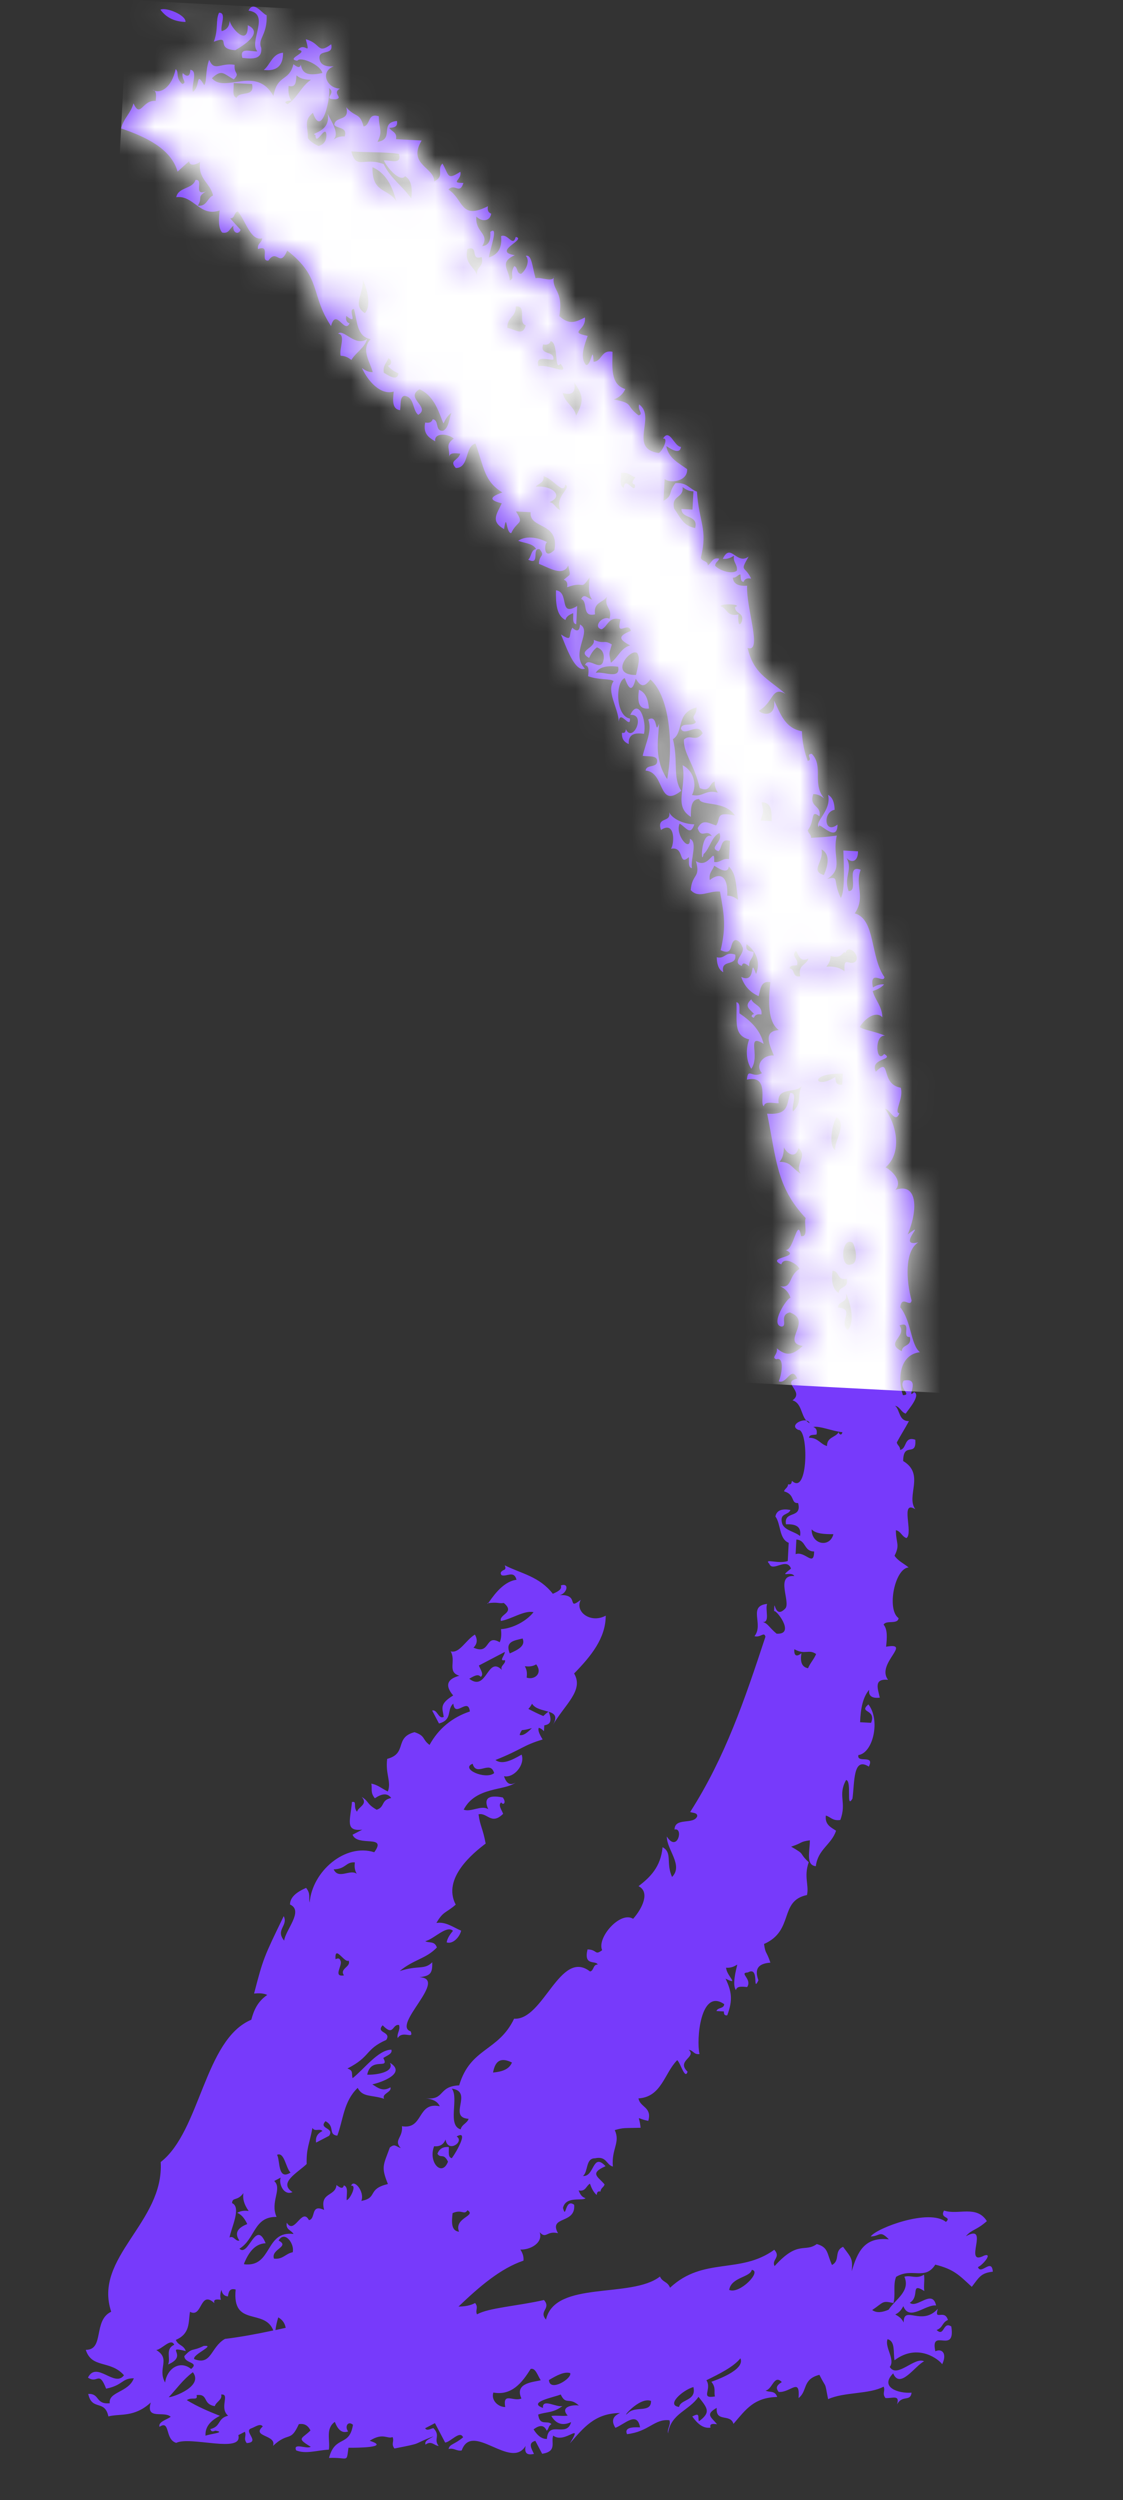 <svg width="40" height="89" viewBox="0 0 40 89" fill="none" xmlns="http://www.w3.org/2000/svg">
<rect x="0" y="0" width="40" height="89" fill="#333333" stroke="none"/>
<path d="M25.763 34.609C25.593 34.515 25.534 34.319 25.53 34.076C25.841 34.146 25.825 33.853 26.189 33.981C26.262 34.429 25.65 34.117 25.763 34.609ZM22.758 24.553C22.714 24.923 22.705 25.261 23.115 25.223C23.088 24.917 23.012 24.655 22.758 24.553ZM20.656 22.229C20.65 22.471 20.541 22.498 20.389 22.344C20.221 22.6 20.429 22.878 19.982 22.584C20.159 23.008 20.477 23.95 20.835 23.8C20.284 23.244 21.123 22.466 20.656 22.229ZM19.804 21.011C19.794 21.476 19.817 21.907 20.141 22.071C20.177 21.927 20.297 21.877 20.416 21.825C20.428 21.979 20.373 22.193 20.525 22.222C20.536 22.005 20.548 21.788 20.559 21.572C19.881 21.982 20.302 21.084 19.804 21.011ZM9.395 2.491C9.858 2.545 10.087 2.34 10.082 1.876C9.697 1.91 9.635 2.297 9.395 2.491ZM12.043 11.877C12.331 11.909 12.07 12.431 12.133 12.664C12.314 12.668 12.416 12.739 12.517 12.813C12.681 12.536 12.976 12.405 13.08 12.061C12.672 12.377 12.225 11.686 12.043 11.877ZM29.172 29.448C29.104 29.156 29.823 30.075 29.831 29.352C29.354 29.723 29.303 28.898 29.728 28.826C29.723 28.583 29.664 28.387 29.495 28.294C29.629 28.861 28.978 29.267 29.172 29.448ZM27.2 37.159C27.076 36.65 26.733 36.34 26.34 36.072C26.328 35.919 26.382 35.705 26.23 35.675C26.266 36.321 26.101 36.855 26.685 37.001C26.572 37.299 26.554 37.729 26.76 38.047C27.092 37.578 26.561 36.761 27.2 37.159ZM26.862 36.099C26.79 36.096 26.709 36.197 26.855 36.229C26.89 36.13 26.973 36.084 27.123 36.113C27.162 35.789 26.847 35.783 26.76 35.573C26.484 35.824 26.706 35.918 26.862 36.099ZM24.572 29.858C24.604 30.38 24.027 29.712 24.208 29.318C24.433 29.444 24.59 29.774 24.73 29.345C24.221 29.325 23.883 29.063 23.837 28.908C23.913 29.313 23.378 29.043 23.543 29.544C24.059 29.199 24.025 30.04 23.899 30.214C24.396 30.111 24.15 30.867 24.537 30.508C24.55 30.663 24.496 30.876 24.647 30.905C24.586 30.589 24.863 29.97 24.572 29.858ZM22.937 26.124C23.045 25.647 22.743 24.823 22.45 25.448C23.028 25.402 22.538 26.464 22.293 25.959C22.281 26.039 22.264 26.113 22.155 26.082C22.137 26.306 22.238 26.421 22.395 26.486C22.374 26.143 22.598 26.07 22.937 26.124ZM9.305 1.705C9.164 1.378 9.529 1.252 9.497 0.543C9.345 0.497 9.031 -0.007 8.852 0.379C9.651 0.486 8.845 1.481 9.168 1.828C8.936 1.846 8.52 1.664 8.632 2.06C9.005 2.106 9.343 2.114 9.305 1.705ZM5.714 0.345C5.898 0.592 6.162 0.767 6.606 0.782C6.639 0.543 5.919 0.244 5.714 0.345ZM8.825 0.898C8.849 1.702 8.215 0.985 8.179 0.734C8.174 0.957 8.062 1.061 7.897 1.109C7.836 0.917 8.084 0.446 7.802 0.453C7.67 0.733 7.79 1.012 7.616 1.486C8.273 1.234 7.635 1.748 8.384 1.786C8.65 1.629 9.418 1.166 8.825 0.898ZM17.389 57.066C17.379 57.067 17.374 57.068 17.363 57.069C17.355 57.105 17.369 57.094 17.389 57.066ZM11.713 87.2C11.322 87.215 10.887 87.371 10.546 87.224C10.434 86.935 10.924 87.194 11.068 87.097C10.539 86.778 10.752 86.824 11.058 86.517C10.96 86.316 10.814 86.263 10.644 86.292C10.34 86.962 10.291 86.54 9.724 87.065C9.868 86.665 8.938 86.75 9.359 86.375C9.271 86.249 9.098 86.388 8.953 86.441C8.65 86.54 9.294 86.932 8.789 86.967C8.657 86.799 8.792 86.712 8.721 86.563C8.644 86.602 8.568 86.644 8.489 86.683C8.661 87.351 6.78 86.706 6.276 86.959C5.861 86.83 6.075 86.13 5.68 86.387C5.633 86.212 5.919 86.141 6.081 86.031C5.85 85.804 5.181 86.164 5.37 85.522C4.778 86.065 4.281 85.907 3.861 86.017C3.73 85.401 3.274 85.833 3.143 85.215C3.567 85.199 3.389 85.594 3.909 85.549C3.854 85.134 4.579 85.166 4.767 84.66C4.331 84.655 4.395 84.904 3.78 85.029C3.517 84.356 3.482 84.873 3.133 84.635C3.44 84.023 4.085 85.005 4.416 84.551C3.929 83.998 3.27 84.325 3.055 83.646C3.728 83.656 3.306 82.598 3.961 82.29C3.312 80.352 5.849 79.117 5.724 76.962C7.142 75.862 7.276 72.6 8.951 71.896C9.039 71.569 9.167 71.255 9.519 71.013C9.378 70.949 9.218 70.948 9.05 70.964C9.379 69.699 9.399 69.667 10.106 68.208C10.276 68.55 9.798 68.691 10.122 69.08C10.163 68.703 10.831 68.019 10.33 67.795C10.33 67.539 10.557 67.353 10.903 67.202C11.077 67.419 10.985 67.55 11.029 67.725C11.124 66.605 12.3 65.606 13.33 65.934C13.806 65.284 12.735 65.758 12.557 65.31C12.675 65.25 12.788 65.188 12.906 65.129C12.271 65.204 12.483 64.789 12.536 64.145C12.733 64.107 12.566 64.317 12.717 64.492C12.76 64.314 13.123 64.233 12.883 63.964C13.161 64.138 13.046 64.207 13.417 64.421C13.72 64.322 13.559 64.078 13.934 64.003C13.801 63.816 13.598 63.845 13.352 64.013C13.176 63.799 13.27 63.668 13.224 63.492C13.441 63.524 13.618 63.679 13.815 63.772C13.946 63.414 13.721 63.152 13.791 62.61C14.521 62.419 14.036 61.85 14.765 61.66C15.163 61.793 15.03 61.914 15.3 62.114C15.615 61.539 16.104 61.133 16.736 60.923C16.675 60.396 16.208 61.17 16.146 60.644C15.899 60.854 16.136 61.218 15.636 61.351C15.555 61.199 15.473 61.045 15.393 60.891C15.574 60.831 15.616 61.213 15.805 61.116C15.762 60.803 15.639 60.663 16.142 60.353C15.844 60.004 15.917 59.77 16.361 59.651C15.917 59.515 16.254 59.13 16.052 58.783C16.364 58.87 16.585 58.385 16.915 58.185C17.025 58.379 16.988 58.528 16.866 58.651C17.486 58.929 17.264 58.144 17.799 58.459C17.862 58.318 17.862 58.157 17.845 57.992C18.262 57.967 18.746 57.712 19.004 57.388C18.672 57.313 18.214 57.641 17.84 57.701C17.77 57.456 18.366 57.415 17.945 57.061C17.744 57.089 17.746 57.021 17.388 57.068C17.489 56.943 17.871 56.297 18.397 56.236C18.312 55.886 18.041 56.139 17.867 56.073C17.794 55.986 17.855 55.94 17.922 55.896C18.032 55.867 18.007 55.794 17.978 55.72C18.56 56.016 19.208 56.111 19.691 56.734C19.86 56.658 20.029 56.582 19.977 56.437C20.324 56.319 20.175 56.797 19.868 56.788C20.7 56.703 20.146 57.362 20.688 56.947C20.459 57.374 21.043 57.803 21.575 57.512C21.575 58.314 21.052 58.954 20.449 59.571C20.811 60.182 20.099 60.684 19.668 61.447C19.884 61.099 19.753 60.998 19.543 60.932C19.542 60.93 19.542 60.929 19.541 60.926C19.541 60.926 19.537 60.93 19.535 60.931C19.337 60.868 19.068 60.835 18.951 60.647C18.915 60.711 18.876 60.775 18.819 60.832C18.995 60.919 19.164 61.01 19.352 61.085C19.415 61.025 19.477 60.969 19.537 60.93C19.539 60.931 19.542 60.931 19.544 60.931C19.699 61.337 19.541 61.386 19.387 61.417C19.383 61.486 19.379 61.556 19.376 61.627C19.313 61.556 19.252 61.521 19.192 61.503C19.157 61.565 19.18 61.681 19.328 61.92C18.613 62.135 18.607 62.268 17.647 62.651C17.883 62.827 18.222 62.667 18.579 62.458C18.713 62.823 18.297 63.305 17.952 63.227C18.035 63.48 18.166 63.575 18.366 63.452C17.993 63.752 16.945 63.59 16.516 64.418C16.773 64.52 17.15 64.241 17.391 64.402C17.229 64.041 17.362 63.876 17.908 63.984C18.051 64.173 17.923 64.277 17.854 64.16C17.728 64.25 17.868 64.421 17.921 64.566C17.498 64.985 17.357 64.51 17.045 64.584C17.1 65.009 17.195 65.066 17.299 65.625C16.859 65.956 15.742 66.861 16.232 67.799C15.882 68.106 15.791 68.024 15.544 68.451C15.884 68.398 16.14 68.608 16.426 68.725C16.37 68.963 16.122 69.218 15.909 69.142C15.936 68.99 16.027 68.859 16.134 68.731C15.912 68.516 15.461 69.025 15.148 69.1C15.284 69.177 15.478 69.08 15.561 69.324C15.178 69.728 14.735 69.748 14.236 70.164C14.903 69.944 15.108 70.135 15.397 69.85C15.403 70.226 15.348 70.338 14.939 70.382C15.988 70.428 13.945 72.09 14.627 72.309C14.757 72.619 14.346 72.255 14.165 72.55C14.126 72.376 14.272 72.262 14.213 72.083C13.963 72.042 14.033 72.512 13.63 72.094C13.366 72.377 13.96 72.314 13.757 72.615C12.991 72.955 13.216 73.204 12.375 73.632C12.592 73.71 12.515 73.789 12.557 73.978C12.971 73.654 13.473 72.963 13.94 72.962C13.992 73.107 13.781 73.17 13.652 73.259C13.895 73.697 13.212 73.193 13.08 73.851C13.345 73.867 14.067 73.778 13.888 73.427C14.483 73.794 13.623 74.116 13.262 74.197C13.452 74.312 13.629 74.472 13.907 74.301C13.967 74.48 13.584 74.521 13.681 74.711C13.233 74.561 12.918 74.668 12.74 74.322C12.235 74.807 12.231 75.448 12.014 76.024C11.675 75.979 11.949 75.698 11.595 75.507C11.33 75.789 11.925 75.727 11.722 76.028C11.568 76.109 11.412 76.19 11.259 76.27C11.235 76.102 11.282 75.957 11.485 75.858C11.39 75.748 11.214 75.9 11.13 75.747C11.012 76.353 10.909 76.476 10.923 77.033C10.572 77.362 9.911 77.703 10.418 78.031C10.117 78.173 9.918 77.744 9.997 77.516C9.921 77.556 9.843 77.596 9.767 77.637C10.066 77.913 9.61 78.381 9.851 78.915C9.03 78.901 9.102 79.695 8.528 80.047C8.852 80.363 9.106 78.971 9.461 79.853C9.066 79.869 8.849 80.201 8.694 80.57C8.694 80.58 8.698 80.589 8.697 80.601C9.713 80.717 9.426 79.392 10.456 79.523C10.378 79.384 10.163 79.372 10.216 79.12C10.488 79.578 10.751 78.552 11.004 79.029C11.26 78.99 11.048 78.436 11.545 78.667C11.379 78.025 11.95 78.197 11.985 77.78C12.097 77.864 12.21 77.947 12.246 77.793C12.421 77.843 12.336 78.124 12.348 78.319C12.47 78.29 12.725 77.761 12.506 77.807C12.593 77.541 13.001 78.009 12.871 78.346C13.474 78.232 13.06 77.926 13.817 77.744C13.566 77.127 13.655 77.08 13.885 76.445C14.065 76.298 14.094 76.406 14.276 76.465C14.005 76.18 14.36 76.098 14.317 75.687C15.097 75.816 14.845 74.805 15.663 74.976C15.586 74.796 15.396 74.719 15.155 74.69C15.867 74.772 15.586 74.266 16.355 74.232C16.758 72.882 17.752 73.034 18.312 71.859C19.357 71.928 19.948 69.355 21.016 70.178C21.159 70.154 21.117 69.925 21.29 69.932C21.226 69.768 20.78 70.003 20.927 69.393C21.282 69.399 21.178 69.622 21.448 69.42C21.249 68.981 22.091 68.015 22.551 68.303C22.876 67.941 23.164 67.347 22.743 67.142C23.159 66.824 23.534 66.457 23.6 65.755C23.961 65.948 23.711 66.313 23.938 66.814C24.349 66.397 23.742 65.84 23.752 65.373C24.125 65.966 24.36 65.043 24.026 65.126C24.034 64.676 24.714 64.972 24.835 64.649C24.838 64.522 24.681 64.538 24.582 64.503C25.829 62.553 26.517 60.529 27.264 58.263C27.217 58.066 27.094 58.305 26.873 58.243C27.217 57.823 26.622 57.168 27.325 57.094C27.243 57.278 27.442 57.773 27.16 57.736C27.354 57.784 27.384 57.923 27.661 58.154C28.381 58.197 27.577 57.205 27.572 57.368C27.594 56.75 27.559 57.696 27.97 57.258C28.177 57.036 27.597 56.05 28.292 56.102C28.181 55.902 27.697 56.211 28.175 55.836C28.014 55.417 27.522 55.981 27.4 55.664C27.194 55.456 27.708 55.685 28.059 55.568C28.07 55.351 28.081 55.136 28.093 54.919C27.742 54.779 27.821 54.255 27.619 53.982C27.662 53.756 27.858 53.697 28.154 53.75C28.087 53.951 27.737 53.839 27.866 54.255C27.973 54.49 28.31 54.517 28.497 54.679C28.555 54.339 28.339 54.243 27.996 54.262C27.907 53.754 28.576 54.079 28.428 53.504C28.158 53.524 28.333 53.202 27.927 53.087C27.956 52.983 28.064 52.964 28.071 52.835C28.18 52.864 28.196 52.79 28.208 52.712C28.795 53.269 28.805 50.855 28.433 50.9C28.13 50.754 28.503 50.522 28.716 50.566C28.749 50.604 28.788 50.638 28.838 50.662C28.821 50.603 28.772 50.577 28.716 50.566C28.527 50.35 28.549 49.943 28.228 49.847C28.675 49.533 27.801 49.207 28.399 49.074C28.186 48.592 28.027 49.285 27.74 49.171C27.872 48.833 27.921 48.287 27.65 48.386C27.46 48.318 27.712 48.222 27.671 47.996C28.013 48.289 28.237 48.234 28.591 47.913C27.796 47.785 28.97 47.02 28.131 46.717C27.744 46.814 28.069 47.193 27.843 47.223C27.406 47.162 28.038 46.188 28.158 46.197C28.095 46.007 27.972 45.869 27.787 45.788C28.236 45.869 28.072 45.413 28.474 45.173C28.44 45.02 27.928 44.696 27.828 45.008C27.245 44.739 28.568 44.765 27.986 44.496C28.273 44.528 28.405 43.269 28.535 44.004C28.816 44.04 28.619 43.546 28.699 43.361C27.654 42.248 27.658 41.28 27.325 39.643C28.104 39.698 28.012 39.324 28.147 38.904C28.432 38.898 28.183 39.368 28.244 39.562C28.593 39.228 28.372 39.063 28.552 38.666C28.338 38.934 27.648 38.673 27.736 39.273C27.529 39.273 27.242 39.185 27.208 39.376C27.026 39.319 27.447 38.24 26.604 38.432C26.643 37.975 26.794 38.406 27.139 38.2C26.883 37.919 27.174 37.542 27.564 37.572C27.419 37.216 27.161 36.7 27.741 36.669C27.412 36.431 27.335 35.871 27.439 34.96C27.097 34.903 27.089 35.214 27.021 35.459C26.711 35.321 26.506 35.094 26.402 34.774C26.969 35.053 26.68 33.998 26.93 34.671C27.082 34.316 26.982 33.895 26.594 33.611C26.535 33.83 26.683 33.861 26.841 33.885C26.846 34.119 26.667 34.15 26.684 34.398C26.572 34.312 26.459 34.227 26.422 34.384C26.047 34.254 26.523 33.969 26.457 33.734C26.404 33.616 26.354 33.496 26.21 33.461C25.955 33.5 26.166 34.055 25.668 33.823C25.877 32.958 25.784 32.526 25.646 31.738C25.244 31.696 24.893 32.005 24.602 31.683C24.657 31.076 24.961 31.268 24.788 30.651C25.262 30.963 25.456 30.069 25.439 30.685C25.672 30.714 25.724 30.539 25.967 30.582C25.978 30.366 25.99 30.15 26.001 29.933C25.656 29.825 25.734 30.189 25.59 30.301C25.212 30.171 25.777 29.984 25.624 29.652C25.336 29.792 25.29 30.198 25.061 30.404C24.958 30.9 24.949 29.575 25.357 29.768C25.177 29.478 24.981 29.891 24.849 29.481C25.029 29.132 25.239 29.301 25.507 29.385C25.686 29.137 25.456 28.876 26.18 29.03C25.807 28.481 24.969 28.706 24.903 28.442C24.616 28.447 24.606 28.755 24.608 29.078C23.976 28.689 24.464 28.059 24.312 27.24C24.702 27.433 24.84 27.921 24.649 28.299C25.058 28.384 25.122 28.089 25.569 28.216C25.505 28.109 25.445 27.999 25.46 27.82C25.252 27.865 25.326 28.223 24.925 28.053C24.72 27.184 24.345 26.833 24.36 26.33C24.583 26.103 24.769 26.444 25.027 26.104C24.867 25.687 24.374 26.25 24.252 25.934C24.284 25.695 24.697 25.878 24.786 25.701C24.582 25.432 24.807 25.538 24.813 25.182C24.061 25.375 24.369 26.058 23.97 26.311C24.163 27.085 23.953 27.672 24.266 28.149C23.431 28.814 23.695 27.48 22.996 27.431C23.022 27.186 23.433 27.363 23.407 27.063C23.376 26.884 23.086 26.938 22.892 26.905C23.005 26.43 23.237 26.005 23.091 25.613C23.453 25.4 23.313 26.199 23.475 25.763C23.439 26.381 23.304 27.038 23.764 27.733C23.97 26.677 23.905 24.851 23.166 24.185C22.95 24.468 22.83 24.462 22.644 24.158C22.563 24.461 22.462 24.725 22.253 24.137C21.918 24.264 21.914 25.488 22.439 25.579C22.458 25.988 22.08 25.23 22.041 25.689C22.02 25.199 21.59 24.606 21.856 24.248C21.742 24.145 21.331 24.216 20.948 24.07C20.97 23.887 20.989 23.703 20.839 23.674C20.961 23.335 21.437 23.997 21.504 23.448C21.522 23.226 21.425 23.105 21.264 23.044C21.136 23.133 21.053 23.27 20.982 23.42C20.522 23.159 21.232 23.074 21.147 22.777C21.549 22.946 21.494 22.758 21.793 22.941C21.68 23.336 21.688 23.186 21.759 23.591C22.009 23.408 22.112 23.065 22.445 22.975C22.018 22.749 22.024 22.637 22.472 22.456C22.374 22.092 21.927 22.731 22.101 22.046C21.667 21.933 21.66 22.291 21.43 22.401C21.108 22.332 21.447 21.898 21.71 22.026C21.825 21.633 21.505 21.632 21.62 21.24C21.486 21.457 21.128 21.427 21.195 21.869C20.702 21.981 20.962 21.417 20.701 21.322C20.809 21.096 20.939 21.315 21.092 21.342C20.95 21.181 20.969 20.876 21.003 20.556C20.64 21.053 20.88 20.655 20.199 20.905C20.228 20.755 20.183 20.672 20.082 20.638C20.338 20.401 20.327 20.549 20.24 20.126C20.062 20.545 19.543 20.201 19.196 20.071C19.204 19.716 19.43 19.822 19.223 19.552C18.915 19.485 19.265 20.148 18.814 19.922C18.93 19.822 18.909 19.57 19.094 19.545C18.994 19.347 18.686 19.336 18.455 19.252C18.769 19.032 19.243 19.16 19.5 19.307C19.398 19.248 19.318 19.995 19.747 19.579C19.93 18.571 18.837 18.84 18.902 18.233C18.727 18.224 18.553 18.215 18.379 18.206C18.686 18.686 18.432 18.507 18.208 18.978C18.014 18.974 18.059 18.197 17.954 18.835C17.476 18.56 17.679 18.321 17.872 17.918C17.567 17.837 17.301 17.737 17.893 17.529C17.244 17.133 17.244 16.643 16.936 15.786C16.543 15.9 16.724 16.65 16.236 16.661C15.988 16.383 16.307 16.409 16.394 16.149C16.211 16.128 16.026 16.108 15.996 16.258C16.03 15.958 15.847 15.833 16.161 15.614C15.979 15.437 15.455 15.383 15.502 15.71C15.28 15.58 15.06 15.445 15.145 15.04C15.296 15.069 15.38 15.024 15.413 14.924C15.658 14.951 15.48 15.358 15.782 15.334C15.983 15.234 15.993 14.926 16.076 14.698C15.95 14.787 15.867 14.924 15.796 15.075C15.659 14.779 15.506 14.104 14.944 13.857C14.401 14.167 15.36 14.491 14.896 14.767C14.681 14.588 14.768 14.14 14.41 14.09C14.229 14.121 14.285 14.409 14.251 14.601C13.967 14.567 13.988 14.26 14.024 13.938C13.552 14.079 13.099 13.559 12.891 13.098C12.993 13.171 13.096 13.245 13.275 13.248C13.196 12.905 12.835 12.442 13.206 12.072C12.702 11.988 12.728 11.427 12.608 10.999C12.356 10.995 12.802 11.616 12.333 11.245C12.305 11.395 12.351 11.477 12.451 11.511C12.268 11.902 11.969 10.939 11.791 11.607C11.044 10.475 11.47 9.886 10.232 8.921C9.951 9.556 9.874 8.826 9.56 9.276C9.243 9.311 9.662 8.688 9.189 8.867C9.163 8.654 9.323 8.649 9.34 8.483C8.932 8.589 8.761 7.888 8.475 7.526C8.33 7.551 8.372 7.78 8.2 7.772C8.321 7.912 8.446 8.048 8.572 8.182C8.475 8.399 8.267 8.248 8.317 8.038C8.18 8.116 8.166 8.331 7.913 8.278C7.772 8.116 7.789 7.811 7.823 7.492C7.109 7.733 6.902 6.937 6.277 7.02C6.357 6.648 6.855 6.742 6.964 6.405C7.28 6.37 6.861 6.993 7.334 6.815C6.995 7.027 7.232 7.025 7.047 7.32C7.372 7.36 7.377 7.046 7.588 6.958C7.492 6.508 7.039 6.377 7.129 5.762C7.019 5.846 6.759 5.945 6.736 5.741C6.597 5.862 6.46 5.984 6.325 6.11C6.096 5.288 5.172 4.863 4.314 4.572C4.401 4.207 4.661 4.034 4.754 3.68C5.01 4.231 5.066 3.547 5.544 3.592C5.564 3.408 5.584 3.225 5.434 3.195C5.709 3.372 6.12 3.114 6.257 2.457C6.396 2.582 6.232 2.747 6.49 2.99C6.687 2.944 6.448 2.821 6.51 2.601C6.664 2.754 6.773 2.728 6.778 2.484C7.066 2.516 6.805 3.038 6.867 3.271C7.151 3.085 6.956 2.5 7.274 3.032C7.376 2.918 7.305 2.511 7.451 2.129C7.638 2.569 7.842 2.224 8.357 2.306C8.327 2.66 8.562 2.58 8.329 2.826C7.956 2.629 7.907 2.451 7.548 2.785C8.018 3.338 9.124 2.307 9.74 3.42C9.879 2.629 10.291 2.924 10.452 2.286C10.564 2.371 10.677 2.455 10.713 2.299C10.767 2.571 10.895 2.729 11.482 2.599C11.425 2.312 10.697 1.995 10.59 2.162C10.131 2.099 11.068 1.835 10.61 1.772C10.871 1.469 11.069 2.051 10.892 1.397C11.444 1.542 11.292 1.95 11.797 1.575C11.89 1.999 11.358 1.731 11.379 2.074C11.399 2.304 11.588 2.383 11.887 2.361C11.388 2.549 11.633 3.14 12.107 3.154C11.808 3.325 12.254 3.48 11.956 3.536C11.439 3.531 12.008 3.34 11.716 3.133C11.801 3.353 11.477 4.979 11.145 4.015C10.815 4.296 10.965 4.467 10.967 4.918C11.058 5.045 11.195 5.127 11.345 5.199C11.509 5.151 11.621 5.046 11.627 4.823C11.611 4.363 11.248 5.263 11.235 4.803C10.979 4.741 11.806 4.727 11.668 4.044C11.794 4.316 12.107 4.748 11.88 4.967C11.987 4.903 12.099 4.842 12.278 4.858C12.386 4.514 12.021 4.593 11.908 4.448C11.936 4.113 12.473 4.34 12.332 3.819C12.671 4.202 12.813 3.992 12.95 4.502C13.205 4.463 13.08 4.005 13.493 4.14C13.496 4.617 13.647 4.648 13.446 5.05C14.069 4.953 13.491 4.374 14.139 4.305C14.175 4.528 14.025 4.544 13.865 4.55C13.942 4.687 14.157 4.701 14.105 4.954C14.408 4.97 14.713 4.986 15.018 5.002C14.501 5.862 15.487 5.961 15.464 6.458C15.858 6.268 15.539 6.049 15.759 5.822C16.007 6.249 15.913 6.421 16.397 6.115C16.466 6.404 16.006 6.51 16.507 6.512C16.367 6.944 16.215 6.513 15.973 6.745C16.529 7.115 16.388 7.842 17.38 7.34C17.35 7.49 17.398 7.572 17.497 7.606C17.445 7.905 17.134 7.887 16.968 7.708C16.912 8.281 17.459 8.309 17.175 8.762C17.405 8.742 17.486 8.553 17.463 8.256C17.785 8.002 17.431 8.924 17.415 9.165C17.703 9.07 17.893 8.87 17.847 8.406C18.097 8.295 18.263 8.819 18.37 8.434C18.782 8.519 17.51 8.954 18.336 9.084C17.758 9.346 18.143 9.596 18.157 9.987C18.36 9.884 18.132 9.79 18.316 9.474C18.454 9.514 18.39 9.738 18.562 9.748C18.754 9.599 18.883 9.267 18.726 9.106C18.942 9.054 18.95 9.468 19.077 9.905C19.27 9.845 19.743 10.092 19.735 9.81C19.623 10.366 20.081 10.289 19.922 11.252C20.281 11.579 20.508 11.464 20.834 11.3C20.891 11.783 20.225 11.812 20.931 11.957C20.832 12.25 20.631 12.726 20.877 12.995C21.07 13.01 21.105 12.234 21.144 12.879C21.454 12.855 21.409 12.44 21.817 12.523C21.815 13.076 21.731 13.679 22.271 13.849C22.188 14.033 22.05 14.156 21.859 14.219C22.605 14.363 22.252 14.414 22.744 14.786C22.942 14.74 22.702 14.618 22.765 14.397C23.388 14.838 22.364 15.963 23.458 16.126C23.579 16.097 23.835 15.569 23.616 15.614C23.847 15.22 24.015 15.902 24.255 15.908C24.218 16.23 23.811 15.923 23.734 15.881C23.807 16.311 24.172 16.478 24.475 16.701C24.497 17.155 23.834 17.213 23.673 17.049C23.659 17.31 23.645 17.569 23.632 17.829C23.989 17.619 23.778 17.567 24.057 17.2C24.47 17.159 24.557 17.411 24.825 17.501C24.895 18.608 25.217 18.818 24.963 19.852C24.989 19.994 25.218 19.953 25.21 20.126C25.348 20.049 25.361 19.833 25.614 19.886C25.585 19.99 25.478 20.009 25.471 20.139C25.643 20.327 26.1 20.452 26.246 20.31C26.275 20.077 26.101 20.028 26.143 19.784C26.035 19.847 25.924 19.909 25.745 19.893C26.028 19.297 26.234 20.13 26.665 19.812C26.338 20.385 26.524 20.108 26.755 20.597C26.603 20.568 26.521 20.613 26.487 20.713C26.36 20.703 26.395 20.548 26.371 20.446C26.265 20.466 26.235 20.57 26.103 20.563C26.124 20.793 26.312 20.871 26.611 20.849C26.572 21.657 27.171 23.257 26.626 23.064C26.86 23.986 27.284 24.11 27.979 24.698C27.479 24.415 27.566 24.994 27.032 25.299C27.125 25.434 27.639 25.555 27.573 24.938C27.797 25.398 27.951 25.918 28.563 26.031C28.574 26.434 28.656 26.772 28.769 27.084C28.976 27.049 28.667 26.849 28.913 26.832C29.348 27.274 28.911 27.879 29.353 28.417C29.251 28.342 29.148 28.27 28.968 28.267C28.803 28.745 29.273 28.654 29.188 29.059C28.853 28.796 29.039 29.212 28.77 29.558C28.788 29.664 28.894 29.695 28.887 29.825C29.462 29.788 29.316 29.807 29.806 29.743C29.627 30.501 30.071 30.909 29.463 31.288C29.931 31.172 29.64 31.353 29.951 31.965C30.099 31.694 30.059 30.914 30.039 30.276C30.213 30.286 30.387 30.295 30.561 30.304C30.565 30.665 30.337 30.739 30.156 30.543C30.385 30.973 30.045 31.195 30.225 31.719C30.614 31.737 30.091 30.747 30.657 30.961C30.439 31.514 30.842 31.936 30.445 32.513C31.192 32.727 30.984 34.044 31.503 34.782C31.48 35.033 30.96 34.479 31.092 35.151C31.2 35.088 31.312 35.026 31.49 35.042C31.388 35.158 31.242 35.226 31.085 35.28C31.176 35.612 31.416 35.81 31.429 36.211C31.185 35.958 30.772 36.291 30.625 36.559C30.735 36.658 31.143 36.706 31.525 36.866C31.118 36.834 31.211 37.895 31.491 37.517C31.887 37.747 30.963 37.65 31.196 38.151C31.749 37.584 31.342 38.594 32.082 38.719C32.2 39.094 31.821 39.599 32.034 39.629C31.886 40.021 31.695 39.461 31.52 39.471C31.931 40.022 32.151 41.023 31.541 41.557C31.64 41.583 32.207 42.008 31.891 42.357C32.656 42.082 32.723 43.01 32.331 43.943C33.071 43.374 31.899 44.419 32.708 44.224C32.214 44.534 32.276 45.6 32.47 46.295C32.416 46.563 32.127 46.083 32.065 46.533C32.47 47.04 32.433 47.867 32.766 48.133C32.005 48.231 31.979 49.15 32.162 49.665C32.5 49.651 31.994 49.432 32.19 49.145C32.847 49.008 32.237 49.861 32.56 49.555C32.805 49.661 32.371 50.156 32.259 50.32C32.09 50.265 32.064 50.081 31.882 50.04C32.068 50.202 32.006 50.587 32.375 50.588C32.237 50.846 32.082 51.087 31.943 51.346C31.962 51.452 32.067 51.483 32.06 51.612C32.314 51.572 32.189 51.114 32.602 51.25C32.649 51.897 32.174 51.294 32.17 52.008C32.957 52.479 32.258 53.255 32.603 53.725C32.046 53.374 32.542 54.574 32.288 54.751C32.119 54.696 32.095 54.511 31.91 54.47C31.913 54.947 32.064 54.977 31.863 55.379C31.981 55.562 32.197 55.657 32.364 55.796C31.867 55.83 31.576 57.3 32.007 57.601C31.976 57.84 31.562 57.657 31.473 57.833C31.615 57.994 31.596 58.299 31.562 58.618C32.515 58.449 31.193 59.224 31.631 59.795C31.108 59.749 31.269 60.11 31.337 60.431C31.074 60.461 30.93 60.384 30.958 60.151C30.737 60.411 30.652 60.82 30.636 61.306C30.767 61.313 30.897 61.32 31.027 61.327C31.224 60.823 30.564 60.988 30.931 60.671C31.366 61.221 31.102 62.401 30.575 62.475C30.506 62.784 31.172 62.434 30.946 62.886C30.374 62.517 30.444 63.462 30.363 64.027C30.124 64.429 30.353 63.391 30.137 63.363C29.829 63.913 30.169 64.159 29.931 64.785C29.655 64.827 29.591 64.678 29.416 64.628C29.376 64.952 29.595 65.045 29.78 65.168C29.613 65.669 29.132 65.825 29.059 66.431C28.688 66.395 28.85 65.879 28.846 65.509C28.466 65.563 28.615 65.593 28.18 65.735C28.728 66.048 28.416 65.924 28.806 66.289C28.624 66.808 28.823 67.104 28.744 67.457C27.737 67.665 28.3 68.722 27.214 69.2C27.268 69.579 27.297 69.431 27.441 69.864C26.98 69.898 26.873 70.109 27.015 70.494C26.783 70.961 27.073 69.969 26.638 70.213C26.3 70.228 26.806 70.446 26.611 70.734C26.427 70.712 26.242 70.694 26.213 70.843C26.074 70.65 26.214 70.138 26.261 69.934C26.152 69.997 26.042 70.059 25.863 70.044C25.875 70.331 26.361 70.689 25.843 70.433C26.055 70.878 26.113 71.185 25.904 71.739C25.793 71.756 25.784 71.681 25.782 71.601C25.694 71.596 25.608 71.592 25.52 71.587C25.561 71.449 25.784 71.514 25.795 71.342C24.95 70.754 24.796 72.612 24.916 73.119C24.704 73.143 24.699 72.984 24.532 72.967C24.827 73.236 24.074 73.345 24.491 73.746C24.398 74.053 24.234 73.417 24.121 73.336C23.663 73.794 23.567 74.647 22.741 74.696C22.797 75.018 23.233 75.001 23.091 75.496C22.613 75.404 22.775 75.258 22.817 75.742C22.247 75.758 22.216 75.731 21.897 75.825C22.104 76.273 21.775 76.486 21.829 77.123C21.584 77.055 21.612 76.739 21.19 76.829C20.855 76.826 20.956 77.303 20.765 77.459C21.181 77.49 21.099 76.606 21.569 77.11C20.972 77.371 21.317 77.489 21.535 77.76C21.504 77.864 21.397 77.883 21.39 78.013C21.28 77.983 21.264 78.057 21.253 78.135C21.137 78.034 21.068 77.889 21.013 77.732C20.875 77.809 20.863 78.025 20.609 77.972C20.659 78.09 20.712 78.209 20.855 78.246C20.768 78.368 20.156 78.151 20.053 78.594C20.169 79.043 20.113 78.233 20.451 78.483C20.517 79.184 19.529 78.868 19.875 79.495C19.462 79.397 19.46 79.717 19.223 79.46C19.355 79.855 18.86 80.095 18.536 80.076C18.599 80.184 18.661 80.296 18.646 80.472C17.828 80.747 17.071 81.4 16.331 82.107C16.548 82.104 16.751 82.074 16.923 81.979C17.054 82.147 16.918 82.234 16.99 82.383C17.42 82.146 18.443 82.087 19.375 81.873C19.648 82.183 19.174 82.26 19.448 82.57C19.767 81.161 22.491 81.834 23.507 81.037C23.601 81.25 23.777 81.205 23.866 81.436C25.058 80.323 26.362 80.968 27.579 80.084C27.829 80.355 27.47 80.437 27.59 80.666C28.435 79.728 28.661 80.197 29.093 79.881C29.511 79.998 29.448 80.215 29.634 80.626C29.942 80.465 29.693 80.13 30.029 79.979C30.336 80.388 30.375 80.403 30.338 80.847C30.543 80.151 30.798 79.617 31.659 79.714C31.329 79.37 31.348 79.609 31.014 79.61C31.22 79.311 33.1 78.606 33.693 79.094C33.92 78.892 33.458 78.987 33.625 78.688C34.12 78.861 34.786 78.48 35.151 79.065C34.772 79.401 34.611 79.355 34.404 79.604C35.293 79.109 34.273 80.707 35.059 80.289C35.376 80.187 34.998 80.637 34.834 80.7C34.934 81.002 35.328 80.362 35.363 80.865C34.943 80.911 34.879 81.056 34.614 81.404C34.16 80.985 33.978 80.78 33.314 80.614C32.947 81.19 32.486 80.707 31.919 81.048C31.8 81.334 31.909 81.689 31.822 81.982C31.412 81.889 31.489 81.945 31.067 82.23C31.225 82.344 31.428 82.314 31.65 82.218C31.894 81.845 32.437 81.564 32.213 81.043C32.458 80.978 32.633 81.14 32.912 80.972C32.942 81.174 32.894 81.352 32.923 81.553C32.405 81.228 32.78 81.745 32.406 81.971C32.659 82.192 33.211 81.461 33.342 82.069C32.971 82.018 32.389 82.646 32.176 82.092C32.114 82.201 32.051 82.309 31.889 82.388C31.999 82.449 32.108 82.513 32.188 82.673C32.183 82.034 32.827 82.825 33.405 82.185C33.262 82.643 33.639 82.177 33.764 82.583C33.548 82.677 33.594 82.853 33.361 82.941C33.645 83.205 33.581 82.614 33.884 82.815C34.046 83.838 33.117 82.83 33.317 83.699C33.524 83.592 33.755 83.746 33.56 84.16C33.462 84.011 32.712 83.382 31.862 84.018C31.811 83.736 31.898 83.345 31.614 83.266C31.501 83.554 31.901 83.997 31.692 84.254C31.946 84.681 32.584 83.878 32.915 84.056C32.598 84.206 32.056 85.069 31.814 84.484C31.313 84.99 32.02 85.208 32.47 85.171C32.426 85.508 32.144 85.236 31.952 85.588C32.062 85.229 31.784 85.382 31.54 85.363C31.409 85.195 31.544 85.107 31.473 84.956C30.98 85.231 30.062 85.142 29.496 85.403C29.359 84.709 29.459 85.081 29.186 84.536C28.565 84.695 28.773 85.115 28.443 85.364C28.502 84.606 28.161 85.177 27.738 85.146C27.591 84.973 27.713 84.882 27.847 84.794C27.572 84.508 27.512 85.058 27.269 85.096C27.407 85.176 27.599 85.076 27.683 85.323C26.857 85.35 26.584 85.747 26.125 86.283C26.015 85.903 25.486 86.244 25.529 85.712C25.109 85.95 25.328 86.033 25.54 86.296C25.401 86.277 25.261 86.263 25.31 86.416C25.039 86.456 24.839 86.269 24.658 86.02C24.952 85.86 24.845 86.033 24.895 86.19C25.346 85.863 25.185 85.711 24.879 85.319C24.553 85.806 23.895 85.913 23.794 86.619C23.756 86.447 23.902 86.331 23.844 86.153C23.299 86.097 23.12 86.558 22.334 86.648C22.2 86.353 22.708 86.409 22.798 86.406C22.692 85.814 22.252 86.294 21.92 86.423C21.767 86.183 21.822 86.007 22.087 85.897C21.179 85.9 20.779 86.432 20.297 86.979C20.797 86.156 20.114 87.021 19.706 86.699C19.611 86.927 19.861 87.261 19.311 87.347C19.229 87.193 19.149 87.039 19.068 86.886C18.792 86.96 18.934 87.165 19.019 87.351C18.745 87.412 18.679 87.302 18.72 87.067C18.199 87.941 16.819 86.181 16.445 87.228C16.271 87.266 16.156 87.12 15.977 87.179C16.014 86.995 16.172 87.03 16.495 86.761C16.383 86.501 16.058 86.923 15.856 86.948C15.734 86.719 15.613 86.487 15.492 86.256C15.376 86.317 15.261 86.378 15.143 86.437C15.207 86.548 15.332 86.453 15.437 86.433C15.704 86.707 15.431 86.816 15.624 87.069C15.467 87.055 15.366 86.867 15.157 87.02C15.104 86.876 15.316 86.813 15.444 86.724C14.605 87.04 15.154 86.942 14.05 87.159C13.918 86.991 14.054 86.903 13.982 86.751C13.797 86.834 13.647 86.578 13.168 86.884C13.931 87.126 12.707 87.135 12.412 87.132C12.334 87.691 12.423 87.465 11.719 87.495C11.935 86.669 12.447 87.118 12.572 86.315C12.394 86.159 12.267 86.383 12.401 86.551C12.181 86.63 12.034 86.491 11.926 86.211C11.584 86.454 11.767 86.865 11.713 87.2ZM26.777 80.8C26.721 81.071 26.047 81.056 25.973 81.513C26.342 81.68 27.154 80.844 26.777 80.8ZM8.428 3.483C8.523 3.222 9.089 3.48 8.976 2.991C8.759 2.979 8.542 2.968 8.323 2.957C8.336 3.152 8.252 3.433 8.428 3.483ZM10.247 3.708C10.588 3.49 10.739 3.06 11.076 2.84C10.849 2.838 10.672 2.79 10.562 2.683C10.537 2.886 10.556 3.134 10.281 3.059C10.259 3.285 10.288 3.464 10.384 3.585C10.245 3.572 10.049 3.629 10.247 3.708ZM14.649 7.065C14.695 6.693 14.652 6.404 14.428 6.273C14.251 6.505 13.777 5.959 13.674 5.712C13.908 5.694 14.32 5.877 14.21 5.479C13.685 5.399 13.112 5.436 12.514 5.39C12.688 6.064 12.96 5.577 13.667 5.842C13.898 6.335 14.347 6.635 14.649 7.065ZM14.12 7.168C13.973 6.639 13.76 6.17 13.268 5.951C13.245 6.887 13.821 6.687 14.12 7.168ZM16.991 9.792C16.953 9.476 17.244 9.523 17.157 9.15C16.727 9.288 17.079 8.724 16.648 8.862C16.529 9.383 16.884 9.476 16.991 9.792ZM12.996 11.146C13.243 10.889 13.069 10.259 12.927 9.97C12.934 10.49 12.551 10.868 12.996 11.146ZM18.728 11.578C18.437 11.508 18.785 10.866 18.372 10.907C18.385 11.289 18.056 11.29 18.07 11.673C18.372 11.728 18.617 11.979 18.728 11.578ZM19.177 13.034C19.577 12.954 20.333 13.421 19.965 12.945C19.736 13.26 19.903 12.185 19.613 12.146C19.58 12.245 19.497 12.29 19.346 12.261C19.21 12.673 19.765 12.462 19.71 12.801C19.479 12.818 19.066 12.636 19.177 13.034ZM14.191 13.293C14.041 13.222 13.903 13.139 13.814 13.014C13.945 13.019 13.99 12.795 13.828 12.755C13.778 12.927 13.63 12.992 13.671 13.267C13.749 13.307 14.156 13.616 14.191 13.293ZM20.522 14.797C20.803 14.268 20.78 14.082 20.453 13.62C20.515 13.962 20.378 14.085 20.043 13.989C20.118 14.335 20.444 14.454 20.522 14.797ZM22.117 16.835C22.128 17.031 22.045 17.311 22.22 17.361C22.258 16.901 22.636 17.659 22.618 17.251C22.462 17.215 22.545 17.103 22.632 16.991C22.457 16.941 22.392 16.793 22.117 16.835ZM19.953 18.154C19.756 17.648 20.383 17.363 20.131 17.252C20.121 17.331 20.103 17.405 19.994 17.375C19.77 17.246 19.63 17.041 19.362 16.951C19.388 17.209 19.173 17.2 19.081 17.327C19.643 17.262 20.113 17.652 19.576 17.873C19.761 17.914 19.786 18.099 19.953 18.154ZM24.76 18.796C24.884 18.314 24.277 18.488 24.272 18.119C24.403 18.126 24.534 18.133 24.665 18.14C24.676 17.924 24.688 17.707 24.699 17.491C24.518 17.486 24.415 17.414 24.313 17.34C24.355 17.753 23.897 17.613 24.012 18.106C24.215 18.378 24.331 18.727 24.76 18.796ZM26.416 22.139C26.531 21.79 26.171 21.865 26.183 21.606C26.469 21.518 25.708 21.462 25.662 21.579C25.908 21.649 25.878 21.963 26.301 21.873C26.28 22.055 26.304 22.371 26.416 22.139ZM22.655 24.027C22.732 23.677 22.811 23.425 22.696 23.247C22.468 23.054 21.653 24.032 22.655 24.027ZM22.017 23.733C21.642 23.686 21.353 23.73 21.221 23.951C21.492 23.886 22.116 24.209 22.017 23.733ZM27.484 29.229C27.485 28.897 27.495 28.559 27.127 28.559C27.197 28.963 27.205 28.813 27.093 29.208C27.223 29.215 27.354 29.222 27.484 29.229ZM29.345 31.15C29.482 30.824 29.594 30.425 29.262 30.234C29.348 30.702 28.844 30.992 29.345 31.15ZM26.291 32.032C26.197 31.39 26.223 31.121 25.959 30.843C25.923 31.165 25.516 30.857 25.438 30.816C25.388 30.989 25.24 31.054 25.281 31.327C25.668 31.021 25.94 31.212 25.905 31.881C26.086 31.886 26.189 31.958 26.291 32.032ZM29.586 34.028C29.583 34.207 29.51 34.31 29.435 34.411C29.741 34.386 29.934 34.459 30.081 34.576C30.052 33.956 30.25 34.441 30.493 34.207C30.622 33.945 30.185 33.606 30.116 33.926C30.02 33.788 30.042 34.166 29.586 34.028ZM28.503 34.753C28.412 34.332 28.728 34.362 28.797 34.117C28.364 34.357 28.416 33.582 28.283 33.96C28.281 34.126 28.441 34.148 28.392 34.357C28.29 34.38 28.134 34.346 28.125 34.473C28.329 34.495 28.21 34.809 28.503 34.753ZM30 38.608C30.007 38.478 30.014 38.349 30.02 38.218C28.757 38.191 29.025 38.81 29.753 38.335C29.76 38.494 29.777 38.645 30 38.608ZM29.748 40.941C29.721 40.58 30.169 40.048 29.809 39.771C29.651 39.927 29.493 40.782 29.748 40.941ZM28.526 41.788C28.282 41.461 28.786 41.17 28.443 40.871C28.332 41.271 28.035 41.069 27.922 40.844C27.92 41.07 27.871 41.246 27.765 41.356C28.18 41.368 28.148 41.527 28.526 41.788ZM30.319 45.008C30.611 44.967 30.457 44.323 30.36 44.228C29.963 44.02 29.903 45.172 30.319 45.008ZM29.873 46.025C29.888 45.767 30.238 45.879 30.161 45.52C29.802 45.596 29.913 45.247 29.653 45.233C29.607 45.605 29.652 45.893 29.873 46.025ZM30.196 47.346C30.471 47.037 30.278 46.355 30.134 46.039C30.211 46.399 29.861 46.287 29.846 46.546C30.488 46.598 29.844 47.034 30.196 47.346ZM32.119 48.097C32.136 47.839 32.484 47.951 32.408 47.592C32.092 47.627 32.51 47.004 32.037 47.181C32.331 47.582 31.494 47.788 32.119 48.097ZM29.457 51.474C29.453 51.148 29.766 51.175 29.875 50.975C29.871 51.048 29.974 51.128 30.006 50.982C29.645 50.945 29.179 50.744 28.968 50.797C29.07 50.832 29.115 50.914 29.085 51.063C28.983 51.087 28.828 51.054 28.817 51.18C29.144 51.178 29.212 51.406 29.457 51.474ZM29.684 54.612C29.363 54.613 29.055 54.599 28.909 54.44C28.906 54.994 29.565 55.099 29.684 54.612ZM28.999 55.227C28.628 55.228 28.715 54.821 28.366 54.804C28.357 54.978 28.348 55.15 28.339 55.323C28.68 55.198 28.988 55.802 28.999 55.227ZM28.781 59.384C28.859 59.196 28.991 59.067 29.069 58.878C28.803 58.691 28.68 58.922 28.294 58.707C28.274 58.95 28.379 58.987 28.547 58.85C28.495 59.144 28.553 59.341 28.781 59.384ZM17.562 73.776C17.869 73.747 18.131 73.671 18.236 73.419C17.866 73.239 17.643 73.322 17.562 73.776ZM16.409 75.799C16.451 75.616 16.635 75.591 16.691 75.423C15.929 75.374 16.88 74.457 16.093 74.348C16.355 74.691 15.92 75.658 16.409 75.799ZM15.957 76.948C15.796 76.621 15.701 76.853 15.58 76.667C15.642 76.505 15.761 76.41 15.985 76.427C15.997 76.582 15.942 76.795 16.094 76.824C16.269 76.589 16.711 75.796 16.265 76.052C16.557 76.234 15.953 76.659 15.87 76.162C15.805 76.321 15.686 76.418 15.463 76.4C15.241 76.961 15.739 77.511 15.957 76.948ZM16.35 79.443C16.158 78.942 16.987 78.882 16.651 78.677C16.527 78.867 16.459 78.63 16.121 78.78C16.086 79.101 16.064 79.408 16.35 79.443ZM9.759 80.4C10.083 80.437 10.173 80.216 10.425 80.174C10.504 79.883 10.139 79.377 9.924 79.757C10.345 79.974 9.637 80.061 9.759 80.4ZM19.1 59.246C18.944 59.335 18.818 59.325 18.694 59.313C18.782 59.468 18.773 59.594 18.759 59.718C19.027 59.811 19.343 59.576 19.1 59.246ZM18.157 58.857C18.453 58.725 18.73 58.586 18.614 58.325C18.306 58.402 17.984 58.43 18.157 58.857ZM17.878 59.445C17.797 59.293 18.024 59.233 17.987 59.094C17.752 59.145 17.973 58.945 17.982 58.803C17.674 58.965 17.365 59.125 17.057 59.287C17.11 59.431 17.248 59.603 17.122 59.693C17.033 59.569 16.874 59.663 16.715 59.759C17.349 60.245 17.354 58.917 17.878 59.445ZM18.509 61.761C18.634 61.796 18.787 61.676 18.944 61.515C18.84 61.542 18.726 61.581 18.593 61.586C18.554 61.639 18.522 61.694 18.509 61.761ZM17.601 63.117C17.464 62.627 16.971 63.271 16.835 62.783C16.381 62.965 17.298 63.367 17.601 63.117ZM12.706 66.701C12.618 66.545 12.627 66.42 12.639 66.295C12.314 66.269 12.328 66.531 11.885 66.544C12.058 66.915 12.472 66.523 12.706 66.701ZM12.252 70.317C12.078 70.071 12.519 70.016 12.417 69.791C12.271 69.892 11.916 69.202 11.95 69.74C12.023 69.711 12.096 69.687 12.127 69.796C12.221 69.942 11.838 70.39 12.252 70.317ZM10.348 77.337C10.175 77.169 10.13 76.586 9.867 76.706C9.984 76.891 9.881 77.633 10.348 77.337ZM8.526 79.757C8.331 79.473 8.489 79.295 8.807 79.17C8.712 78.964 8.593 78.825 8.448 78.77C8.605 78.681 8.732 78.691 8.857 78.703C8.68 78.456 8.641 78.253 8.669 78.068C8.456 78.366 8.275 78.198 8.266 78.425C8.609 78.57 8.233 79.309 8.176 79.648C8.328 79.569 8.385 79.796 8.526 79.757ZM20.622 85.631C20.269 85.306 20.162 85.637 19.972 85.237C19.722 85.338 18.772 85.51 19.34 85.715C19.306 85.353 19.842 85.72 20.039 85.643C19.7 85.906 19.459 85.846 19.169 85.951C19.227 86.382 19.499 86.135 19.643 86.292C19.526 86.351 19.555 86.457 19.473 86.526C19.379 86.312 19.216 86.317 19.005 86.478C19.133 86.684 19.284 86.822 19.479 86.819C19.531 86.13 20.181 86.797 20.343 86.219C20.041 86.358 19.806 86.287 19.638 86.001C19.84 85.971 20.019 86.018 20.221 85.988C19.904 85.64 20.494 85.594 20.622 85.631ZM9.912 82.491C9.867 82.629 9.832 82.787 9.811 82.943C9.933 82.917 10.054 82.889 10.176 82.863C10.149 82.721 10.084 82.591 9.912 82.491ZM17.995 85.683C17.903 85.134 18.277 85.504 18.573 85.379C18.303 84.798 19.07 84.793 19.26 84.728C19.149 84.566 19.078 84.279 18.901 84.326C18.602 84.809 18.227 85.287 17.573 85.167C17.483 85.435 17.738 85.683 17.995 85.683ZM19.552 84.722C19.582 85.173 20.398 84.65 20.307 84.473C20.1 84.413 19.829 84.556 19.552 84.722ZM23.189 85.465C22.76 85.3 22.065 86.182 22.38 85.888C22.632 85.635 23.198 85.906 23.189 85.465ZM24.698 84.971C24.31 85.082 23.712 85.618 24.188 85.679C24.24 85.396 24.815 85.473 24.698 84.971ZM26.373 83.949C26.122 84.256 25.642 84.493 25.161 84.729C25.372 85.05 24.924 85.4 25.465 85.306C25.42 85.129 25.514 85 25.338 84.784C25.437 84.744 26.555 84.376 26.373 83.949ZM5.882 84.812C5.938 84.329 6.401 83.997 6.807 84.328C7.114 84.073 6.567 84.14 6.566 83.869C6.862 83.547 6.822 83.72 7.259 83.506C7.713 83.471 6.844 83.811 6.918 83.977C7.542 84.216 7.496 83.553 8.013 83.257C8.525 83.197 9.133 83.086 9.735 82.957C9.427 82.156 8.259 82.852 8.394 81.5C8.175 81.441 8.142 81.587 8.119 81.746C7.972 81.731 7.911 81.639 7.888 81.512C7.846 81.625 7.829 81.749 7.869 81.865C7.728 81.848 7.589 81.832 7.638 81.986C7.111 81.498 7.214 82.531 6.767 82.293C6.706 82.659 6.784 83.07 6.262 83.293C6.355 83.506 6.531 83.459 6.619 83.691C5.821 83.495 6.741 83.846 5.987 84.168C6.089 83.945 5.872 83.618 6.206 83.466C6.094 83.207 5.768 83.629 5.567 83.653C6.1 83.981 5.592 84.302 5.882 84.812ZM6.009 85.335C6.201 85.323 7.253 84.936 6.869 84.443C6.506 84.716 6.291 85.036 6.009 85.335ZM8.125 85.991C7.794 85.716 8.21 85.199 7.877 85.239C7.932 85.417 7.692 85.503 7.651 85.651C7.199 85.579 7.442 85.207 7.001 85.257C7.057 85.477 6.839 85.31 6.653 85.437C7.033 85.668 7.431 85.838 7.833 85.996C7.478 86.175 7.299 86.409 7.321 86.704C7.483 86.636 8.072 86.588 7.67 86.523C7.595 86.554 7.523 86.577 7.492 86.468C7.89 86.368 7.728 86.093 8.125 85.991Z" fill="#773AFB"/>
<mask id="mask0_80827_1386" style="mask-type:alpha" maskUnits="userSpaceOnUse" x="3" y="0" width="33" height="88">
<path d="M25.763 34.609C25.593 34.515 25.534 34.319 25.53 34.076C25.841 34.146 25.825 33.853 26.189 33.981C26.262 34.429 25.65 34.117 25.763 34.609ZM22.758 24.553C22.714 24.923 22.705 25.261 23.115 25.223C23.088 24.917 23.012 24.655 22.758 24.553ZM20.656 22.229C20.65 22.471 20.541 22.498 20.389 22.344C20.221 22.6 20.429 22.878 19.982 22.584C20.159 23.008 20.477 23.95 20.835 23.8C20.284 23.244 21.123 22.466 20.656 22.229ZM19.804 21.011C19.794 21.476 19.817 21.907 20.141 22.071C20.177 21.927 20.297 21.877 20.416 21.825C20.428 21.979 20.373 22.193 20.525 22.222C20.536 22.005 20.548 21.788 20.559 21.572C19.881 21.982 20.302 21.084 19.804 21.011ZM9.395 2.491C9.858 2.545 10.087 2.34 10.082 1.876C9.697 1.91 9.635 2.297 9.395 2.491ZM12.043 11.877C12.331 11.909 12.07 12.431 12.133 12.664C12.314 12.668 12.416 12.739 12.517 12.813C12.681 12.536 12.976 12.405 13.08 12.061C12.672 12.377 12.225 11.686 12.043 11.877ZM29.172 29.448C29.104 29.156 29.823 30.075 29.831 29.352C29.354 29.723 29.303 28.898 29.728 28.826C29.723 28.583 29.664 28.387 29.495 28.294C29.629 28.861 28.978 29.267 29.172 29.448ZM27.2 37.159C27.076 36.65 26.733 36.34 26.34 36.072C26.328 35.919 26.382 35.705 26.23 35.675C26.266 36.321 26.101 36.855 26.685 37.001C26.572 37.299 26.554 37.729 26.76 38.047C27.092 37.578 26.561 36.761 27.2 37.159ZM26.862 36.099C26.79 36.096 26.709 36.197 26.855 36.229C26.89 36.13 26.973 36.084 27.123 36.113C27.162 35.789 26.847 35.783 26.76 35.573C26.484 35.824 26.706 35.918 26.862 36.099ZM24.572 29.858C24.604 30.38 24.027 29.712 24.208 29.318C24.433 29.444 24.59 29.774 24.73 29.345C24.221 29.325 23.883 29.063 23.837 28.908C23.913 29.313 23.378 29.043 23.543 29.544C24.059 29.199 24.025 30.04 23.899 30.214C24.396 30.111 24.15 30.867 24.537 30.508C24.55 30.663 24.496 30.876 24.647 30.905C24.586 30.589 24.863 29.97 24.572 29.858ZM22.937 26.124C23.045 25.647 22.743 24.823 22.45 25.448C23.028 25.402 22.538 26.464 22.293 25.959C22.281 26.039 22.264 26.113 22.155 26.082C22.137 26.306 22.238 26.421 22.395 26.486C22.374 26.143 22.598 26.07 22.937 26.124ZM9.305 1.705C9.164 1.378 9.529 1.252 9.497 0.543C9.345 0.497 9.031 -0.007 8.852 0.379C9.651 0.486 8.845 1.481 9.168 1.828C8.936 1.846 8.52 1.664 8.632 2.06C9.005 2.106 9.343 2.114 9.305 1.705ZM5.714 0.345C5.898 0.592 6.162 0.767 6.606 0.782C6.639 0.543 5.919 0.244 5.714 0.345ZM8.825 0.898C8.849 1.702 8.215 0.985 8.179 0.734C8.174 0.957 8.062 1.061 7.897 1.109C7.836 0.917 8.084 0.446 7.802 0.453C7.67 0.733 7.79 1.012 7.616 1.486C8.273 1.234 7.635 1.748 8.384 1.786C8.65 1.629 9.418 1.166 8.825 0.898ZM17.389 57.066C17.379 57.067 17.374 57.068 17.363 57.069C17.355 57.105 17.369 57.094 17.389 57.066ZM11.713 87.2C11.322 87.215 10.887 87.371 10.546 87.224C10.434 86.935 10.924 87.194 11.068 87.097C10.539 86.778 10.752 86.824 11.058 86.517C10.96 86.316 10.814 86.263 10.644 86.292C10.34 86.962 10.291 86.54 9.724 87.065C9.868 86.665 8.938 86.75 9.359 86.375C9.271 86.249 9.098 86.388 8.953 86.441C8.65 86.54 9.294 86.932 8.789 86.967C8.657 86.799 8.792 86.712 8.721 86.563C8.644 86.602 8.568 86.644 8.489 86.683C8.661 87.351 6.78 86.706 6.276 86.959C5.861 86.83 6.075 86.13 5.68 86.387C5.633 86.212 5.919 86.141 6.081 86.031C5.85 85.804 5.181 86.164 5.37 85.522C4.778 86.065 4.281 85.907 3.861 86.017C3.73 85.401 3.274 85.833 3.143 85.215C3.567 85.199 3.389 85.594 3.909 85.549C3.854 85.134 4.579 85.166 4.767 84.66C4.331 84.655 4.395 84.904 3.78 85.029C3.517 84.356 3.482 84.873 3.133 84.635C3.44 84.023 4.085 85.005 4.416 84.551C3.929 83.998 3.27 84.325 3.055 83.646C3.728 83.656 3.306 82.598 3.961 82.29C3.312 80.352 5.849 79.117 5.724 76.962C7.142 75.862 7.276 72.6 8.951 71.896C9.039 71.569 9.167 71.255 9.519 71.013C9.378 70.949 9.218 70.948 9.05 70.964C9.379 69.699 9.399 69.667 10.106 68.208C10.276 68.55 9.798 68.691 10.122 69.08C10.163 68.703 10.831 68.019 10.33 67.795C10.33 67.539 10.557 67.353 10.903 67.202C11.077 67.419 10.985 67.55 11.029 67.725C11.124 66.605 12.3 65.606 13.33 65.934C13.806 65.284 12.735 65.758 12.557 65.31C12.675 65.25 12.788 65.188 12.906 65.129C12.271 65.204 12.483 64.789 12.536 64.145C12.733 64.107 12.566 64.317 12.717 64.492C12.76 64.314 13.123 64.233 12.883 63.964C13.161 64.138 13.046 64.207 13.417 64.421C13.72 64.322 13.559 64.078 13.934 64.003C13.801 63.816 13.598 63.845 13.352 64.013C13.176 63.799 13.27 63.668 13.224 63.492C13.441 63.524 13.618 63.679 13.815 63.772C13.946 63.414 13.721 63.152 13.791 62.61C14.521 62.419 14.036 61.85 14.765 61.66C15.163 61.793 15.03 61.914 15.3 62.114C15.615 61.539 16.104 61.133 16.736 60.923C16.675 60.396 16.208 61.17 16.146 60.644C15.899 60.854 16.136 61.218 15.636 61.351C15.555 61.199 15.473 61.045 15.393 60.891C15.574 60.831 15.616 61.213 15.805 61.116C15.762 60.803 15.639 60.663 16.142 60.353C15.844 60.004 15.917 59.77 16.361 59.651C15.917 59.515 16.254 59.13 16.052 58.783C16.364 58.87 16.585 58.385 16.915 58.185C17.025 58.379 16.988 58.528 16.866 58.651C17.486 58.929 17.264 58.144 17.799 58.459C17.862 58.318 17.862 58.157 17.845 57.992C18.262 57.967 18.746 57.712 19.004 57.388C18.672 57.313 18.214 57.641 17.84 57.701C17.77 57.456 18.366 57.415 17.945 57.061C17.744 57.089 17.746 57.021 17.388 57.068C17.489 56.943 17.871 56.297 18.397 56.236C18.312 55.886 18.041 56.139 17.867 56.073C17.794 55.986 17.855 55.94 17.922 55.896C18.032 55.867 18.007 55.794 17.978 55.72C18.56 56.016 19.208 56.111 19.691 56.734C19.86 56.658 20.029 56.582 19.977 56.437C20.324 56.319 20.175 56.797 19.868 56.788C20.7 56.703 20.146 57.362 20.688 56.947C20.459 57.374 21.043 57.803 21.575 57.512C21.575 58.314 21.052 58.954 20.449 59.571C20.811 60.182 20.099 60.684 19.668 61.447C19.884 61.099 19.753 60.998 19.543 60.932C19.542 60.93 19.542 60.929 19.541 60.926C19.541 60.926 19.537 60.93 19.535 60.931C19.337 60.868 19.068 60.835 18.951 60.647C18.915 60.711 18.876 60.775 18.819 60.832C18.995 60.919 19.164 61.01 19.352 61.085C19.415 61.025 19.477 60.969 19.537 60.93C19.539 60.931 19.542 60.931 19.544 60.931C19.699 61.337 19.541 61.386 19.387 61.417C19.383 61.486 19.379 61.556 19.376 61.627C19.313 61.556 19.252 61.521 19.192 61.503C19.157 61.565 19.18 61.681 19.328 61.92C18.613 62.135 18.607 62.268 17.647 62.651C17.883 62.827 18.222 62.667 18.579 62.458C18.713 62.823 18.297 63.305 17.952 63.227C18.035 63.48 18.166 63.575 18.366 63.452C17.993 63.752 16.945 63.59 16.516 64.418C16.773 64.52 17.15 64.241 17.391 64.402C17.229 64.041 17.362 63.876 17.908 63.984C18.051 64.173 17.923 64.277 17.854 64.16C17.728 64.25 17.868 64.421 17.921 64.566C17.498 64.985 17.357 64.51 17.045 64.584C17.1 65.009 17.195 65.066 17.299 65.625C16.859 65.956 15.742 66.861 16.232 67.799C15.882 68.106 15.791 68.024 15.544 68.451C15.884 68.398 16.14 68.608 16.426 68.725C16.37 68.963 16.122 69.218 15.909 69.142C15.936 68.99 16.027 68.859 16.134 68.731C15.912 68.516 15.461 69.025 15.148 69.1C15.284 69.177 15.478 69.08 15.561 69.324C15.178 69.728 14.735 69.748 14.236 70.164C14.903 69.944 15.108 70.135 15.397 69.85C15.403 70.226 15.348 70.338 14.939 70.382C15.988 70.428 13.945 72.09 14.627 72.309C14.757 72.619 14.346 72.255 14.165 72.55C14.126 72.376 14.272 72.262 14.213 72.083C13.963 72.042 14.033 72.512 13.63 72.094C13.366 72.377 13.96 72.314 13.757 72.615C12.991 72.955 13.216 73.204 12.375 73.632C12.592 73.71 12.515 73.789 12.557 73.978C12.971 73.654 13.473 72.963 13.94 72.962C13.992 73.107 13.781 73.17 13.652 73.259C13.895 73.697 13.212 73.193 13.08 73.851C13.345 73.867 14.067 73.778 13.888 73.427C14.483 73.794 13.623 74.116 13.262 74.197C13.452 74.312 13.629 74.472 13.907 74.301C13.967 74.48 13.584 74.521 13.681 74.711C13.233 74.561 12.918 74.668 12.74 74.322C12.235 74.807 12.231 75.448 12.014 76.024C11.675 75.979 11.949 75.698 11.595 75.507C11.33 75.789 11.925 75.727 11.722 76.028C11.568 76.109 11.412 76.19 11.259 76.27C11.235 76.102 11.282 75.957 11.485 75.858C11.39 75.748 11.214 75.9 11.13 75.747C11.012 76.353 10.909 76.476 10.923 77.033C10.572 77.362 9.911 77.703 10.418 78.031C10.117 78.173 9.918 77.744 9.997 77.516C9.921 77.556 9.843 77.596 9.767 77.637C10.066 77.913 9.61 78.381 9.851 78.915C9.03 78.901 9.102 79.695 8.528 80.047C8.852 80.363 9.106 78.971 9.461 79.853C9.066 79.869 8.849 80.201 8.694 80.57C8.694 80.58 8.698 80.589 8.697 80.601C9.713 80.717 9.426 79.392 10.456 79.523C10.378 79.384 10.163 79.372 10.216 79.12C10.488 79.578 10.751 78.552 11.004 79.029C11.26 78.99 11.048 78.436 11.545 78.667C11.379 78.025 11.95 78.197 11.985 77.78C12.097 77.864 12.21 77.947 12.246 77.793C12.421 77.843 12.336 78.124 12.348 78.319C12.47 78.29 12.725 77.761 12.506 77.807C12.593 77.541 13.001 78.009 12.871 78.346C13.474 78.232 13.06 77.926 13.817 77.744C13.566 77.127 13.655 77.08 13.885 76.445C14.065 76.298 14.094 76.406 14.276 76.465C14.005 76.18 14.36 76.098 14.317 75.687C15.097 75.816 14.845 74.805 15.663 74.976C15.586 74.796 15.396 74.719 15.155 74.69C15.867 74.772 15.586 74.266 16.355 74.232C16.758 72.882 17.752 73.034 18.312 71.859C19.357 71.928 19.948 69.355 21.016 70.178C21.159 70.154 21.117 69.925 21.29 69.932C21.226 69.768 20.78 70.003 20.927 69.393C21.282 69.399 21.178 69.622 21.448 69.42C21.249 68.981 22.091 68.015 22.551 68.303C22.876 67.941 23.164 67.347 22.743 67.142C23.159 66.824 23.534 66.457 23.6 65.755C23.961 65.948 23.711 66.313 23.938 66.814C24.349 66.397 23.742 65.84 23.752 65.373C24.125 65.966 24.36 65.043 24.026 65.126C24.034 64.676 24.714 64.972 24.835 64.649C24.838 64.522 24.681 64.538 24.582 64.503C25.829 62.553 26.517 60.529 27.264 58.263C27.217 58.066 27.094 58.305 26.873 58.243C27.217 57.823 26.622 57.168 27.325 57.094C27.243 57.278 27.442 57.773 27.16 57.736C27.354 57.784 27.384 57.923 27.661 58.154C28.381 58.197 27.577 57.205 27.572 57.368C27.594 56.75 27.559 57.696 27.97 57.258C28.177 57.036 27.597 56.05 28.292 56.102C28.181 55.902 27.697 56.211 28.175 55.836C28.014 55.417 27.522 55.981 27.4 55.664C27.194 55.456 27.708 55.685 28.059 55.568C28.07 55.351 28.081 55.136 28.093 54.919C27.742 54.779 27.821 54.255 27.619 53.982C27.662 53.756 27.858 53.697 28.154 53.75C28.087 53.951 27.737 53.839 27.866 54.255C27.973 54.49 28.31 54.517 28.497 54.679C28.555 54.339 28.339 54.243 27.996 54.262C27.907 53.754 28.576 54.079 28.428 53.504C28.158 53.524 28.333 53.202 27.927 53.087C27.956 52.983 28.064 52.964 28.071 52.835C28.18 52.864 28.196 52.79 28.208 52.712C28.795 53.269 28.805 50.855 28.433 50.9C28.13 50.754 28.503 50.522 28.716 50.566C28.749 50.604 28.788 50.638 28.838 50.662C28.821 50.603 28.772 50.577 28.716 50.566C28.527 50.35 28.549 49.943 28.228 49.847C28.675 49.533 27.801 49.207 28.399 49.074C28.186 48.592 28.027 49.285 27.74 49.171C27.872 48.833 27.921 48.287 27.65 48.386C27.46 48.318 27.712 48.222 27.671 47.996C28.013 48.289 28.237 48.234 28.591 47.913C27.796 47.785 28.97 47.02 28.131 46.717C27.744 46.814 28.069 47.193 27.843 47.223C27.406 47.162 28.038 46.188 28.158 46.197C28.095 46.007 27.972 45.869 27.787 45.788C28.236 45.869 28.072 45.413 28.474 45.173C28.44 45.02 27.928 44.696 27.828 45.008C27.245 44.739 28.568 44.765 27.986 44.496C28.273 44.528 28.405 43.269 28.535 44.004C28.816 44.04 28.619 43.546 28.699 43.361C27.654 42.248 27.658 41.28 27.325 39.643C28.104 39.698 28.012 39.324 28.147 38.904C28.432 38.898 28.183 39.368 28.244 39.562C28.593 39.228 28.372 39.063 28.552 38.666C28.338 38.934 27.648 38.673 27.736 39.273C27.529 39.273 27.242 39.185 27.208 39.376C27.026 39.319 27.447 38.24 26.604 38.432C26.643 37.975 26.794 38.406 27.139 38.2C26.883 37.919 27.174 37.542 27.564 37.572C27.419 37.216 27.161 36.7 27.741 36.669C27.412 36.431 27.335 35.871 27.439 34.96C27.097 34.903 27.089 35.214 27.021 35.459C26.711 35.321 26.506 35.094 26.402 34.774C26.969 35.053 26.68 33.998 26.93 34.671C27.082 34.316 26.982 33.895 26.594 33.611C26.535 33.83 26.683 33.861 26.841 33.885C26.846 34.119 26.667 34.15 26.684 34.398C26.572 34.312 26.459 34.227 26.422 34.384C26.047 34.254 26.523 33.969 26.457 33.734C26.404 33.616 26.354 33.496 26.21 33.461C25.955 33.5 26.166 34.055 25.668 33.823C25.877 32.958 25.784 32.526 25.646 31.738C25.244 31.696 24.893 32.005 24.602 31.683C24.657 31.076 24.961 31.268 24.788 30.651C25.262 30.963 25.456 30.069 25.439 30.685C25.672 30.714 25.724 30.539 25.967 30.582C25.978 30.366 25.99 30.15 26.001 29.933C25.656 29.825 25.734 30.189 25.59 30.301C25.212 30.171 25.777 29.984 25.624 29.652C25.336 29.792 25.29 30.198 25.061 30.404C24.958 30.9 24.949 29.575 25.357 29.768C25.177 29.478 24.981 29.891 24.849 29.481C25.029 29.132 25.239 29.301 25.507 29.385C25.686 29.137 25.456 28.876 26.18 29.03C25.807 28.481 24.969 28.706 24.903 28.442C24.616 28.447 24.606 28.755 24.608 29.078C23.976 28.689 24.464 28.059 24.312 27.24C24.702 27.433 24.84 27.921 24.649 28.299C25.058 28.384 25.122 28.089 25.569 28.216C25.505 28.109 25.445 27.999 25.46 27.82C25.252 27.865 25.326 28.223 24.925 28.053C24.72 27.184 24.345 26.833 24.36 26.33C24.583 26.103 24.769 26.444 25.027 26.104C24.867 25.687 24.374 26.25 24.252 25.934C24.284 25.695 24.697 25.878 24.786 25.701C24.582 25.432 24.807 25.538 24.813 25.182C24.061 25.375 24.369 26.058 23.97 26.311C24.163 27.085 23.953 27.672 24.266 28.149C23.431 28.814 23.695 27.48 22.996 27.431C23.022 27.186 23.433 27.363 23.407 27.063C23.376 26.884 23.086 26.938 22.892 26.905C23.005 26.43 23.237 26.005 23.091 25.613C23.453 25.4 23.313 26.199 23.475 25.763C23.439 26.381 23.304 27.038 23.764 27.733C23.97 26.677 23.905 24.851 23.166 24.185C22.95 24.468 22.83 24.462 22.644 24.158C22.563 24.461 22.462 24.725 22.253 24.137C21.918 24.264 21.914 25.488 22.439 25.579C22.458 25.988 22.08 25.23 22.041 25.689C22.02 25.199 21.59 24.606 21.856 24.248C21.742 24.145 21.331 24.216 20.948 24.07C20.97 23.887 20.989 23.703 20.839 23.674C20.961 23.335 21.437 23.997 21.504 23.448C21.522 23.226 21.425 23.105 21.264 23.044C21.136 23.133 21.053 23.27 20.982 23.42C20.522 23.159 21.232 23.074 21.147 22.777C21.549 22.946 21.494 22.758 21.793 22.941C21.68 23.336 21.688 23.186 21.759 23.591C22.009 23.408 22.112 23.065 22.445 22.975C22.018 22.749 22.024 22.637 22.472 22.456C22.374 22.092 21.927 22.731 22.101 22.046C21.667 21.933 21.66 22.291 21.43 22.401C21.108 22.332 21.447 21.898 21.71 22.026C21.825 21.633 21.505 21.632 21.62 21.24C21.486 21.457 21.128 21.427 21.195 21.869C20.702 21.981 20.962 21.417 20.701 21.322C20.809 21.096 20.939 21.315 21.092 21.342C20.95 21.181 20.969 20.876 21.003 20.556C20.64 21.053 20.88 20.655 20.199 20.905C20.228 20.755 20.183 20.672 20.082 20.638C20.338 20.401 20.327 20.549 20.24 20.126C20.062 20.545 19.543 20.201 19.196 20.071C19.204 19.716 19.43 19.822 19.223 19.552C18.915 19.485 19.265 20.148 18.814 19.922C18.93 19.822 18.909 19.57 19.094 19.545C18.994 19.347 18.686 19.336 18.455 19.252C18.769 19.032 19.243 19.16 19.5 19.307C19.398 19.248 19.318 19.995 19.747 19.579C19.93 18.571 18.837 18.84 18.902 18.233C18.727 18.224 18.553 18.215 18.379 18.206C18.686 18.686 18.432 18.507 18.208 18.978C18.014 18.974 18.059 18.197 17.954 18.835C17.476 18.56 17.679 18.321 17.872 17.918C17.567 17.837 17.301 17.737 17.893 17.529C17.244 17.133 17.244 16.643 16.936 15.786C16.543 15.9 16.724 16.65 16.236 16.661C15.988 16.383 16.307 16.409 16.394 16.149C16.211 16.128 16.026 16.108 15.996 16.258C16.03 15.958 15.847 15.833 16.161 15.614C15.979 15.437 15.455 15.383 15.502 15.71C15.28 15.58 15.06 15.445 15.145 15.04C15.296 15.069 15.38 15.024 15.413 14.924C15.658 14.951 15.48 15.358 15.782 15.334C15.983 15.234 15.993 14.926 16.076 14.698C15.95 14.787 15.867 14.924 15.796 15.075C15.659 14.779 15.506 14.104 14.944 13.857C14.401 14.167 15.36 14.491 14.896 14.767C14.681 14.588 14.768 14.14 14.41 14.09C14.229 14.121 14.285 14.409 14.251 14.601C13.967 14.567 13.988 14.26 14.024 13.938C13.552 14.079 13.099 13.559 12.891 13.098C12.993 13.171 13.096 13.245 13.275 13.248C13.196 12.905 12.835 12.442 13.206 12.072C12.702 11.988 12.728 11.427 12.608 10.999C12.356 10.995 12.802 11.616 12.333 11.245C12.305 11.395 12.351 11.477 12.451 11.511C12.268 11.902 11.969 10.939 11.791 11.607C11.044 10.475 11.47 9.886 10.232 8.921C9.951 9.556 9.874 8.826 9.56 9.276C9.243 9.311 9.662 8.688 9.189 8.867C9.163 8.654 9.323 8.649 9.34 8.483C8.932 8.589 8.761 7.888 8.475 7.526C8.33 7.551 8.372 7.78 8.2 7.772C8.321 7.912 8.446 8.048 8.572 8.182C8.475 8.399 8.267 8.248 8.317 8.038C8.18 8.116 8.166 8.331 7.913 8.278C7.772 8.116 7.789 7.811 7.823 7.492C7.109 7.733 6.902 6.937 6.277 7.02C6.357 6.648 6.855 6.742 6.964 6.405C7.28 6.37 6.861 6.993 7.334 6.815C6.995 7.027 7.232 7.025 7.047 7.32C7.372 7.36 7.377 7.046 7.588 6.958C7.492 6.508 7.039 6.377 7.129 5.762C7.019 5.846 6.759 5.945 6.736 5.741C6.597 5.862 6.46 5.984 6.325 6.11C6.096 5.288 5.172 4.863 4.314 4.572C4.401 4.207 4.661 4.034 4.754 3.68C5.01 4.231 5.066 3.547 5.544 3.592C5.564 3.408 5.584 3.225 5.434 3.195C5.709 3.372 6.12 3.114 6.257 2.457C6.396 2.582 6.232 2.747 6.49 2.99C6.687 2.944 6.448 2.821 6.51 2.601C6.664 2.754 6.773 2.728 6.778 2.484C7.066 2.516 6.805 3.038 6.867 3.271C7.151 3.085 6.956 2.5 7.274 3.032C7.376 2.918 7.305 2.511 7.451 2.129C7.638 2.569 7.842 2.224 8.357 2.306C8.327 2.66 8.562 2.58 8.329 2.826C7.956 2.629 7.907 2.451 7.548 2.785C8.018 3.338 9.124 2.307 9.74 3.42C9.879 2.629 10.291 2.924 10.452 2.286C10.564 2.371 10.677 2.455 10.713 2.299C10.767 2.571 10.895 2.729 11.482 2.599C11.425 2.312 10.697 1.995 10.59 2.162C10.131 2.099 11.068 1.835 10.61 1.772C10.871 1.469 11.069 2.051 10.892 1.397C11.444 1.542 11.292 1.95 11.797 1.575C11.89 1.999 11.358 1.731 11.379 2.074C11.399 2.304 11.588 2.383 11.887 2.361C11.388 2.549 11.633 3.14 12.107 3.154C11.808 3.325 12.254 3.48 11.956 3.536C11.439 3.531 12.008 3.34 11.716 3.133C11.801 3.353 11.477 4.979 11.145 4.015C10.815 4.296 10.965 4.467 10.967 4.918C11.058 5.045 11.195 5.127 11.345 5.199C11.509 5.151 11.621 5.046 11.627 4.823C11.611 4.363 11.248 5.263 11.235 4.803C10.979 4.741 11.806 4.727 11.668 4.044C11.794 4.316 12.107 4.748 11.88 4.967C11.987 4.903 12.099 4.842 12.278 4.858C12.386 4.514 12.021 4.593 11.908 4.448C11.936 4.113 12.473 4.34 12.332 3.819C12.671 4.202 12.813 3.992 12.95 4.502C13.205 4.463 13.08 4.005 13.493 4.14C13.496 4.617 13.647 4.648 13.446 5.05C14.069 4.953 13.491 4.374 14.139 4.305C14.175 4.528 14.025 4.544 13.865 4.55C13.942 4.687 14.157 4.701 14.105 4.954C14.408 4.97 14.713 4.986 15.018 5.002C14.501 5.862 15.487 5.961 15.464 6.458C15.858 6.268 15.539 6.049 15.759 5.822C16.007 6.249 15.913 6.421 16.397 6.115C16.466 6.404 16.006 6.51 16.507 6.512C16.367 6.944 16.215 6.513 15.973 6.745C16.529 7.115 16.388 7.842 17.38 7.34C17.35 7.49 17.398 7.572 17.497 7.606C17.445 7.905 17.134 7.887 16.968 7.708C16.912 8.281 17.459 8.309 17.175 8.762C17.405 8.742 17.486 8.553 17.463 8.256C17.785 8.002 17.431 8.924 17.415 9.165C17.703 9.07 17.893 8.87 17.847 8.406C18.097 8.295 18.263 8.819 18.37 8.434C18.782 8.519 17.51 8.954 18.336 9.084C17.758 9.346 18.143 9.596 18.157 9.987C18.36 9.884 18.132 9.79 18.316 9.474C18.454 9.514 18.39 9.738 18.562 9.748C18.754 9.599 18.883 9.267 18.726 9.106C18.942 9.054 18.95 9.468 19.077 9.905C19.27 9.845 19.743 10.092 19.735 9.81C19.623 10.366 20.081 10.289 19.922 11.252C20.281 11.579 20.508 11.464 20.834 11.3C20.891 11.783 20.225 11.812 20.931 11.957C20.832 12.25 20.631 12.726 20.877 12.995C21.07 13.01 21.105 12.234 21.144 12.879C21.454 12.855 21.409 12.44 21.817 12.523C21.815 13.076 21.731 13.679 22.271 13.849C22.188 14.033 22.05 14.156 21.859 14.219C22.605 14.363 22.252 14.414 22.744 14.786C22.942 14.74 22.702 14.618 22.765 14.397C23.388 14.838 22.364 15.963 23.458 16.126C23.579 16.097 23.835 15.569 23.616 15.614C23.847 15.22 24.015 15.902 24.255 15.908C24.218 16.23 23.811 15.923 23.734 15.881C23.807 16.311 24.172 16.478 24.475 16.701C24.497 17.155 23.834 17.213 23.673 17.049C23.659 17.31 23.645 17.569 23.632 17.829C23.989 17.619 23.778 17.567 24.057 17.2C24.47 17.159 24.557 17.411 24.825 17.501C24.895 18.608 25.217 18.818 24.963 19.852C24.989 19.994 25.218 19.953 25.21 20.126C25.348 20.049 25.361 19.833 25.614 19.886C25.585 19.99 25.478 20.009 25.471 20.139C25.643 20.327 26.1 20.452 26.246 20.31C26.275 20.077 26.101 20.028 26.143 19.784C26.035 19.847 25.924 19.909 25.745 19.893C26.028 19.297 26.234 20.13 26.665 19.812C26.338 20.385 26.524 20.108 26.755 20.597C26.603 20.568 26.521 20.613 26.487 20.713C26.36 20.703 26.395 20.548 26.371 20.446C26.265 20.466 26.235 20.57 26.103 20.563C26.124 20.793 26.312 20.871 26.611 20.849C26.572 21.657 27.171 23.257 26.626 23.064C26.86 23.986 27.284 24.11 27.979 24.698C27.479 24.415 27.566 24.994 27.032 25.299C27.125 25.434 27.639 25.555 27.573 24.938C27.797 25.398 27.951 25.918 28.563 26.031C28.574 26.434 28.656 26.772 28.769 27.084C28.976 27.049 28.667 26.849 28.913 26.832C29.348 27.274 28.911 27.879 29.353 28.417C29.251 28.342 29.148 28.27 28.968 28.267C28.803 28.745 29.273 28.654 29.188 29.059C28.853 28.796 29.039 29.212 28.77 29.558C28.788 29.664 28.894 29.695 28.887 29.825C29.462 29.788 29.316 29.807 29.806 29.743C29.627 30.501 30.071 30.909 29.463 31.288C29.931 31.172 29.64 31.353 29.951 31.965C30.099 31.694 30.059 30.914 30.039 30.276C30.213 30.286 30.387 30.295 30.561 30.304C30.565 30.665 30.337 30.739 30.156 30.543C30.385 30.973 30.045 31.195 30.225 31.719C30.614 31.737 30.091 30.747 30.657 30.961C30.439 31.514 30.842 31.936 30.445 32.513C31.192 32.727 30.984 34.044 31.503 34.782C31.48 35.033 30.96 34.479 31.092 35.151C31.2 35.088 31.312 35.026 31.49 35.042C31.388 35.158 31.242 35.226 31.085 35.28C31.176 35.612 31.416 35.81 31.429 36.211C31.185 35.958 30.772 36.291 30.625 36.559C30.735 36.658 31.143 36.706 31.525 36.866C31.118 36.834 31.211 37.895 31.491 37.517C31.887 37.747 30.963 37.65 31.196 38.151C31.749 37.584 31.342 38.594 32.082 38.719C32.2 39.094 31.821 39.599 32.034 39.629C31.886 40.021 31.695 39.461 31.52 39.471C31.931 40.022 32.151 41.023 31.541 41.557C31.64 41.583 32.207 42.008 31.891 42.357C32.656 42.082 32.723 43.01 32.331 43.943C33.071 43.374 31.899 44.419 32.708 44.224C32.214 44.534 32.276 45.6 32.47 46.295C32.416 46.563 32.127 46.083 32.065 46.533C32.47 47.04 32.433 47.867 32.766 48.133C32.005 48.231 31.979 49.15 32.162 49.665C32.5 49.651 31.994 49.432 32.19 49.145C32.847 49.008 32.237 49.861 32.56 49.555C32.805 49.661 32.371 50.156 32.259 50.32C32.09 50.265 32.064 50.081 31.882 50.04C32.068 50.202 32.006 50.587 32.375 50.588C32.237 50.846 32.082 51.087 31.943 51.346C31.962 51.452 32.067 51.483 32.06 51.612C32.314 51.572 32.189 51.114 32.602 51.25C32.649 51.897 32.174 51.294 32.17 52.008C32.957 52.479 32.258 53.255 32.603 53.725C32.046 53.374 32.542 54.574 32.288 54.751C32.119 54.696 32.095 54.511 31.91 54.47C31.913 54.947 32.064 54.977 31.863 55.379C31.981 55.562 32.197 55.657 32.364 55.796C31.867 55.83 31.576 57.3 32.007 57.601C31.976 57.84 31.562 57.657 31.473 57.833C31.615 57.994 31.596 58.299 31.562 58.618C32.515 58.449 31.193 59.224 31.631 59.795C31.108 59.749 31.269 60.11 31.337 60.431C31.074 60.461 30.93 60.384 30.958 60.151C30.737 60.411 30.652 60.82 30.636 61.306C30.767 61.313 30.897 61.32 31.027 61.327C31.224 60.823 30.564 60.988 30.931 60.671C31.366 61.221 31.102 62.401 30.575 62.475C30.506 62.784 31.172 62.434 30.946 62.886C30.374 62.517 30.444 63.462 30.363 64.027C30.124 64.429 30.353 63.391 30.137 63.363C29.829 63.913 30.169 64.159 29.931 64.785C29.655 64.827 29.591 64.678 29.416 64.628C29.376 64.952 29.595 65.045 29.78 65.168C29.613 65.669 29.132 65.825 29.059 66.431C28.688 66.395 28.85 65.879 28.846 65.509C28.466 65.563 28.615 65.593 28.18 65.735C28.728 66.048 28.416 65.924 28.806 66.289C28.624 66.808 28.823 67.104 28.744 67.457C27.737 67.665 28.3 68.722 27.214 69.2C27.268 69.579 27.297 69.431 27.441 69.864C26.98 69.898 26.873 70.109 27.015 70.494C26.783 70.961 27.073 69.969 26.638 70.213C26.3 70.228 26.806 70.446 26.611 70.734C26.427 70.712 26.242 70.694 26.213 70.843C26.074 70.65 26.214 70.138 26.261 69.934C26.152 69.997 26.042 70.059 25.863 70.044C25.875 70.331 26.361 70.689 25.843 70.433C26.055 70.878 26.113 71.185 25.904 71.739C25.793 71.756 25.784 71.681 25.782 71.601C25.694 71.596 25.608 71.592 25.52 71.587C25.561 71.449 25.784 71.514 25.795 71.342C24.95 70.754 24.796 72.612 24.916 73.119C24.704 73.143 24.699 72.984 24.532 72.967C24.827 73.236 24.074 73.345 24.491 73.746C24.398 74.053 24.234 73.417 24.121 73.336C23.663 73.794 23.567 74.647 22.741 74.696C22.797 75.018 23.233 75.001 23.091 75.496C22.613 75.404 22.775 75.258 22.817 75.742C22.247 75.758 22.216 75.731 21.897 75.825C22.104 76.273 21.775 76.486 21.829 77.123C21.584 77.055 21.612 76.739 21.19 76.829C20.855 76.826 20.956 77.303 20.765 77.459C21.181 77.49 21.099 76.606 21.569 77.11C20.972 77.371 21.317 77.489 21.535 77.76C21.504 77.864 21.397 77.883 21.39 78.013C21.28 77.983 21.264 78.057 21.253 78.135C21.137 78.034 21.068 77.889 21.013 77.732C20.875 77.809 20.863 78.025 20.609 77.972C20.659 78.09 20.712 78.209 20.855 78.246C20.768 78.368 20.156 78.151 20.053 78.594C20.169 79.043 20.113 78.233 20.451 78.483C20.517 79.184 19.529 78.868 19.875 79.495C19.462 79.397 19.46 79.717 19.223 79.46C19.355 79.855 18.86 80.095 18.536 80.076C18.599 80.184 18.661 80.296 18.646 80.472C17.828 80.747 17.071 81.4 16.331 82.107C16.548 82.104 16.751 82.074 16.923 81.979C17.054 82.147 16.918 82.234 16.99 82.383C17.42 82.146 18.443 82.087 19.375 81.873C19.648 82.183 19.174 82.26 19.448 82.57C19.767 81.161 22.491 81.834 23.507 81.037C23.601 81.25 23.777 81.205 23.866 81.436C25.058 80.323 26.362 80.968 27.579 80.084C27.829 80.355 27.47 80.437 27.59 80.666C28.435 79.728 28.661 80.197 29.093 79.881C29.511 79.998 29.448 80.215 29.634 80.626C29.942 80.465 29.693 80.13 30.029 79.979C30.336 80.388 30.375 80.403 30.338 80.847C30.543 80.151 30.798 79.617 31.659 79.714C31.329 79.37 31.348 79.609 31.014 79.61C31.22 79.311 33.1 78.606 33.693 79.094C33.92 78.892 33.458 78.987 33.625 78.688C34.12 78.861 34.786 78.48 35.151 79.065C34.772 79.401 34.611 79.355 34.404 79.604C35.293 79.109 34.273 80.707 35.059 80.289C35.376 80.187 34.998 80.637 34.834 80.7C34.934 81.002 35.328 80.362 35.363 80.865C34.943 80.911 34.879 81.056 34.614 81.404C34.16 80.985 33.978 80.78 33.314 80.614C32.947 81.19 32.486 80.707 31.919 81.048C31.8 81.334 31.909 81.689 31.822 81.982C31.412 81.889 31.489 81.945 31.067 82.23C31.225 82.344 31.428 82.314 31.65 82.218C31.894 81.845 32.437 81.564 32.213 81.043C32.458 80.978 32.633 81.14 32.912 80.972C32.942 81.174 32.894 81.352 32.923 81.553C32.405 81.228 32.78 81.745 32.406 81.971C32.659 82.192 33.211 81.461 33.342 82.069C32.971 82.018 32.389 82.646 32.176 82.092C32.114 82.201 32.051 82.309 31.889 82.388C31.999 82.449 32.108 82.513 32.188 82.673C32.183 82.034 32.827 82.825 33.405 82.185C33.262 82.643 33.639 82.177 33.764 82.583C33.548 82.677 33.594 82.853 33.361 82.941C33.645 83.205 33.581 82.614 33.884 82.815C34.046 83.838 33.117 82.83 33.317 83.699C33.524 83.592 33.755 83.746 33.56 84.16C33.462 84.011 32.712 83.382 31.862 84.018C31.811 83.736 31.898 83.345 31.614 83.266C31.501 83.554 31.901 83.997 31.692 84.254C31.946 84.681 32.584 83.878 32.915 84.056C32.598 84.206 32.056 85.069 31.814 84.484C31.313 84.99 32.02 85.208 32.47 85.171C32.426 85.508 32.144 85.236 31.952 85.588C32.062 85.229 31.784 85.382 31.54 85.363C31.409 85.195 31.544 85.107 31.473 84.956C30.98 85.231 30.062 85.142 29.496 85.403C29.359 84.709 29.459 85.081 29.186 84.536C28.565 84.695 28.773 85.115 28.443 85.364C28.502 84.606 28.161 85.177 27.738 85.146C27.591 84.973 27.713 84.882 27.847 84.794C27.572 84.508 27.512 85.058 27.269 85.096C27.407 85.176 27.599 85.076 27.683 85.323C26.857 85.35 26.584 85.747 26.125 86.283C26.015 85.903 25.486 86.244 25.529 85.712C25.109 85.95 25.328 86.033 25.54 86.296C25.401 86.277 25.261 86.263 25.31 86.416C25.039 86.456 24.839 86.269 24.658 86.02C24.952 85.86 24.845 86.033 24.895 86.19C25.346 85.863 25.185 85.711 24.879 85.319C24.553 85.806 23.895 85.913 23.794 86.619C23.756 86.447 23.902 86.331 23.844 86.153C23.299 86.097 23.12 86.558 22.334 86.648C22.2 86.353 22.708 86.409 22.798 86.406C22.692 85.814 22.252 86.294 21.92 86.423C21.767 86.183 21.822 86.007 22.087 85.897C21.179 85.9 20.779 86.432 20.297 86.979C20.797 86.156 20.114 87.021 19.706 86.699C19.611 86.927 19.861 87.261 19.311 87.347C19.229 87.193 19.149 87.039 19.068 86.886C18.792 86.96 18.934 87.165 19.019 87.351C18.745 87.412 18.679 87.302 18.72 87.067C18.199 87.941 16.819 86.181 16.445 87.228C16.271 87.266 16.156 87.12 15.977 87.179C16.014 86.995 16.172 87.03 16.495 86.761C16.383 86.501 16.058 86.923 15.856 86.948C15.734 86.719 15.613 86.487 15.492 86.256C15.376 86.317 15.261 86.378 15.143 86.437C15.207 86.548 15.332 86.453 15.437 86.433C15.704 86.707 15.431 86.816 15.624 87.069C15.467 87.055 15.366 86.867 15.157 87.02C15.104 86.876 15.316 86.813 15.444 86.724C14.605 87.04 15.154 86.942 14.05 87.159C13.918 86.991 14.054 86.903 13.982 86.751C13.797 86.834 13.647 86.578 13.168 86.884C13.931 87.126 12.707 87.135 12.412 87.132C12.334 87.691 12.423 87.465 11.719 87.495C11.935 86.669 12.447 87.118 12.572 86.315C12.394 86.159 12.267 86.383 12.401 86.551C12.181 86.63 12.034 86.491 11.926 86.211C11.584 86.454 11.767 86.865 11.713 87.2ZM26.777 80.8C26.721 81.071 26.047 81.056 25.973 81.513C26.342 81.68 27.154 80.844 26.777 80.8ZM8.428 3.483C8.523 3.222 9.089 3.48 8.976 2.991C8.759 2.979 8.542 2.968 8.323 2.957C8.336 3.152 8.252 3.433 8.428 3.483ZM10.247 3.708C10.588 3.49 10.739 3.06 11.076 2.84C10.849 2.838 10.672 2.79 10.562 2.683C10.537 2.886 10.556 3.134 10.281 3.059C10.259 3.285 10.288 3.464 10.384 3.585C10.245 3.572 10.049 3.629 10.247 3.708ZM14.649 7.065C14.695 6.693 14.652 6.404 14.428 6.273C14.251 6.505 13.777 5.959 13.674 5.712C13.908 5.694 14.32 5.877 14.21 5.479C13.685 5.399 13.112 5.436 12.514 5.39C12.688 6.064 12.96 5.577 13.667 5.842C13.898 6.335 14.347 6.635 14.649 7.065ZM14.12 7.168C13.973 6.639 13.76 6.17 13.268 5.951C13.245 6.887 13.821 6.687 14.12 7.168ZM16.991 9.792C16.953 9.476 17.244 9.523 17.157 9.15C16.727 9.288 17.079 8.724 16.648 8.862C16.529 9.383 16.884 9.476 16.991 9.792ZM12.996 11.146C13.243 10.889 13.069 10.259 12.927 9.97C12.934 10.49 12.551 10.868 12.996 11.146ZM18.728 11.578C18.437 11.508 18.785 10.866 18.372 10.907C18.385 11.289 18.056 11.29 18.07 11.673C18.372 11.728 18.617 11.979 18.728 11.578ZM19.177 13.034C19.577 12.954 20.333 13.421 19.965 12.945C19.736 13.26 19.903 12.185 19.613 12.146C19.58 12.245 19.497 12.29 19.346 12.261C19.21 12.673 19.765 12.462 19.71 12.801C19.479 12.818 19.066 12.636 19.177 13.034ZM14.191 13.293C14.041 13.222 13.903 13.139 13.814 13.014C13.945 13.019 13.99 12.795 13.828 12.755C13.778 12.927 13.63 12.992 13.671 13.267C13.749 13.307 14.156 13.616 14.191 13.293ZM20.522 14.797C20.803 14.268 20.78 14.082 20.453 13.62C20.515 13.962 20.378 14.085 20.043 13.989C20.118 14.335 20.444 14.454 20.522 14.797ZM22.117 16.835C22.128 17.031 22.045 17.311 22.22 17.361C22.258 16.901 22.636 17.659 22.618 17.251C22.462 17.215 22.545 17.103 22.632 16.991C22.457 16.941 22.392 16.793 22.117 16.835ZM19.953 18.154C19.756 17.648 20.383 17.363 20.131 17.252C20.121 17.331 20.103 17.405 19.994 17.375C19.77 17.246 19.63 17.041 19.362 16.951C19.388 17.209 19.173 17.2 19.081 17.327C19.643 17.262 20.113 17.652 19.576 17.873C19.761 17.914 19.786 18.099 19.953 18.154ZM24.76 18.796C24.884 18.314 24.277 18.488 24.272 18.119C24.403 18.126 24.534 18.133 24.665 18.14C24.676 17.924 24.688 17.707 24.699 17.491C24.518 17.486 24.415 17.414 24.313 17.34C24.355 17.753 23.897 17.613 24.012 18.106C24.215 18.378 24.331 18.727 24.76 18.796ZM26.416 22.139C26.531 21.79 26.171 21.865 26.183 21.606C26.469 21.518 25.708 21.462 25.662 21.579C25.908 21.649 25.878 21.963 26.301 21.873C26.28 22.055 26.304 22.371 26.416 22.139ZM22.655 24.027C22.732 23.677 22.811 23.425 22.696 23.247C22.468 23.054 21.653 24.032 22.655 24.027ZM22.017 23.733C21.642 23.686 21.353 23.73 21.221 23.951C21.492 23.886 22.116 24.209 22.017 23.733ZM27.484 29.229C27.485 28.897 27.495 28.559 27.127 28.559C27.197 28.963 27.205 28.813 27.093 29.208C27.223 29.215 27.354 29.222 27.484 29.229ZM29.345 31.15C29.482 30.824 29.594 30.425 29.262 30.234C29.348 30.702 28.844 30.992 29.345 31.15ZM26.291 32.032C26.197 31.39 26.223 31.121 25.959 30.843C25.923 31.165 25.516 30.857 25.438 30.816C25.388 30.989 25.24 31.054 25.281 31.327C25.668 31.021 25.94 31.212 25.905 31.881C26.086 31.886 26.189 31.958 26.291 32.032ZM29.586 34.028C29.583 34.207 29.51 34.31 29.435 34.411C29.741 34.386 29.934 34.459 30.081 34.576C30.052 33.956 30.25 34.441 30.493 34.207C30.622 33.945 30.185 33.606 30.116 33.926C30.02 33.788 30.042 34.166 29.586 34.028ZM28.503 34.753C28.412 34.332 28.728 34.362 28.797 34.117C28.364 34.357 28.416 33.582 28.283 33.96C28.281 34.126 28.441 34.148 28.392 34.357C28.29 34.38 28.134 34.346 28.125 34.473C28.329 34.495 28.21 34.809 28.503 34.753ZM30 38.608C30.007 38.478 30.014 38.349 30.02 38.218C28.757 38.191 29.025 38.81 29.753 38.335C29.76 38.494 29.777 38.645 30 38.608ZM29.748 40.941C29.721 40.58 30.169 40.048 29.809 39.771C29.651 39.927 29.493 40.782 29.748 40.941ZM28.526 41.788C28.282 41.461 28.786 41.17 28.443 40.871C28.332 41.271 28.035 41.069 27.922 40.844C27.92 41.07 27.871 41.246 27.765 41.356C28.18 41.368 28.148 41.527 28.526 41.788ZM30.319 45.008C30.611 44.967 30.457 44.323 30.36 44.228C29.963 44.02 29.903 45.172 30.319 45.008ZM29.873 46.025C29.888 45.767 30.238 45.879 30.161 45.52C29.802 45.596 29.913 45.247 29.653 45.233C29.607 45.605 29.652 45.893 29.873 46.025ZM30.196 47.346C30.471 47.037 30.278 46.355 30.134 46.039C30.211 46.399 29.861 46.287 29.846 46.546C30.488 46.598 29.844 47.034 30.196 47.346ZM32.119 48.097C32.136 47.839 32.484 47.951 32.408 47.592C32.092 47.627 32.51 47.004 32.037 47.181C32.331 47.582 31.494 47.788 32.119 48.097ZM29.457 51.474C29.453 51.148 29.766 51.175 29.875 50.975C29.871 51.048 29.974 51.128 30.006 50.982C29.645 50.945 29.179 50.744 28.968 50.797C29.07 50.832 29.115 50.914 29.085 51.063C28.983 51.087 28.828 51.054 28.817 51.18C29.144 51.178 29.212 51.406 29.457 51.474ZM29.684 54.612C29.363 54.613 29.055 54.599 28.909 54.44C28.906 54.994 29.565 55.099 29.684 54.612ZM28.999 55.227C28.628 55.228 28.715 54.821 28.366 54.804C28.357 54.978 28.348 55.15 28.339 55.323C28.68 55.198 28.988 55.802 28.999 55.227ZM28.781 59.384C28.859 59.196 28.991 59.067 29.069 58.878C28.803 58.691 28.68 58.922 28.294 58.707C28.274 58.95 28.379 58.987 28.547 58.85C28.495 59.144 28.553 59.341 28.781 59.384ZM17.562 73.776C17.869 73.747 18.131 73.671 18.236 73.419C17.866 73.239 17.643 73.322 17.562 73.776ZM16.409 75.799C16.451 75.616 16.635 75.591 16.691 75.423C15.929 75.374 16.88 74.457 16.093 74.348C16.355 74.691 15.92 75.658 16.409 75.799ZM15.957 76.948C15.796 76.621 15.701 76.853 15.58 76.667C15.642 76.505 15.761 76.41 15.985 76.427C15.997 76.582 15.942 76.795 16.094 76.824C16.269 76.589 16.711 75.796 16.265 76.052C16.557 76.234 15.953 76.659 15.87 76.162C15.805 76.321 15.686 76.418 15.463 76.4C15.241 76.961 15.739 77.511 15.957 76.948ZM16.35 79.443C16.158 78.942 16.987 78.882 16.651 78.677C16.527 78.867 16.459 78.63 16.121 78.78C16.086 79.101 16.064 79.408 16.35 79.443ZM9.759 80.4C10.083 80.437 10.173 80.216 10.425 80.174C10.504 79.883 10.139 79.377 9.924 79.757C10.345 79.974 9.637 80.061 9.759 80.4ZM19.1 59.246C18.944 59.335 18.818 59.325 18.694 59.313C18.782 59.468 18.773 59.594 18.759 59.718C19.027 59.811 19.343 59.576 19.1 59.246ZM18.157 58.857C18.453 58.725 18.73 58.586 18.614 58.325C18.306 58.402 17.984 58.43 18.157 58.857ZM17.878 59.445C17.797 59.293 18.024 59.233 17.987 59.094C17.752 59.145 17.973 58.945 17.982 58.803C17.674 58.965 17.365 59.125 17.057 59.287C17.11 59.431 17.248 59.603 17.122 59.693C17.033 59.569 16.874 59.663 16.715 59.759C17.349 60.245 17.354 58.917 17.878 59.445ZM18.509 61.761C18.634 61.796 18.787 61.676 18.944 61.515C18.84 61.542 18.726 61.581 18.593 61.586C18.554 61.639 18.522 61.694 18.509 61.761ZM17.601 63.117C17.464 62.627 16.971 63.271 16.835 62.783C16.381 62.965 17.298 63.367 17.601 63.117ZM12.706 66.701C12.618 66.545 12.627 66.42 12.639 66.295C12.314 66.269 12.328 66.531 11.885 66.544C12.058 66.915 12.472 66.523 12.706 66.701ZM12.252 70.317C12.078 70.071 12.519 70.016 12.417 69.791C12.271 69.892 11.916 69.202 11.95 69.74C12.023 69.711 12.096 69.687 12.127 69.796C12.221 69.942 11.838 70.39 12.252 70.317ZM10.348 77.337C10.175 77.169 10.13 76.586 9.867 76.706C9.984 76.891 9.881 77.633 10.348 77.337ZM8.526 79.757C8.331 79.473 8.489 79.295 8.807 79.17C8.712 78.964 8.593 78.825 8.448 78.77C8.605 78.681 8.732 78.691 8.857 78.703C8.68 78.456 8.641 78.253 8.669 78.068C8.456 78.366 8.275 78.198 8.266 78.425C8.609 78.57 8.233 79.309 8.176 79.648C8.328 79.569 8.385 79.796 8.526 79.757ZM20.622 85.631C20.269 85.306 20.162 85.637 19.972 85.237C19.722 85.338 18.772 85.51 19.34 85.715C19.306 85.353 19.842 85.72 20.039 85.643C19.7 85.906 19.459 85.846 19.169 85.951C19.227 86.382 19.499 86.135 19.643 86.292C19.526 86.351 19.555 86.457 19.473 86.526C19.379 86.312 19.216 86.317 19.005 86.478C19.133 86.684 19.284 86.822 19.479 86.819C19.531 86.13 20.181 86.797 20.343 86.219C20.041 86.358 19.806 86.287 19.638 86.001C19.84 85.971 20.019 86.018 20.221 85.988C19.904 85.64 20.494 85.594 20.622 85.631ZM9.912 82.491C9.867 82.629 9.832 82.787 9.811 82.943C9.933 82.917 10.054 82.889 10.176 82.863C10.149 82.721 10.084 82.591 9.912 82.491ZM17.995 85.683C17.903 85.134 18.277 85.504 18.573 85.379C18.303 84.798 19.07 84.793 19.26 84.728C19.149 84.566 19.078 84.279 18.901 84.326C18.602 84.809 18.227 85.287 17.573 85.167C17.483 85.435 17.738 85.683 17.995 85.683ZM19.552 84.722C19.582 85.173 20.398 84.65 20.307 84.473C20.1 84.413 19.829 84.556 19.552 84.722ZM23.189 85.465C22.76 85.3 22.065 86.182 22.38 85.888C22.632 85.635 23.198 85.906 23.189 85.465ZM24.698 84.971C24.31 85.082 23.712 85.618 24.188 85.679C24.24 85.396 24.815 85.473 24.698 84.971ZM26.373 83.949C26.122 84.256 25.642 84.493 25.161 84.729C25.372 85.05 24.924 85.4 25.465 85.306C25.42 85.129 25.514 85 25.338 84.784C25.437 84.744 26.555 84.376 26.373 83.949ZM5.882 84.812C5.938 84.329 6.401 83.997 6.807 84.328C7.114 84.073 6.567 84.14 6.566 83.869C6.862 83.547 6.822 83.72 7.259 83.506C7.713 83.471 6.844 83.811 6.918 83.977C7.542 84.216 7.496 83.553 8.013 83.257C8.525 83.197 9.133 83.086 9.735 82.957C9.427 82.156 8.259 82.852 8.394 81.5C8.175 81.441 8.142 81.587 8.119 81.746C7.972 81.731 7.911 81.639 7.888 81.512C7.846 81.625 7.829 81.749 7.869 81.865C7.728 81.848 7.589 81.832 7.638 81.986C7.111 81.498 7.214 82.531 6.767 82.293C6.706 82.659 6.784 83.07 6.262 83.293C6.355 83.506 6.531 83.459 6.619 83.691C5.821 83.495 6.741 83.846 5.987 84.168C6.089 83.945 5.872 83.618 6.206 83.466C6.094 83.207 5.768 83.629 5.567 83.653C6.1 83.981 5.592 84.302 5.882 84.812ZM6.009 85.335C6.201 85.323 7.253 84.936 6.869 84.443C6.506 84.716 6.291 85.036 6.009 85.335ZM8.125 85.991C7.794 85.716 8.21 85.199 7.877 85.239C7.932 85.417 7.692 85.503 7.651 85.651C7.199 85.579 7.442 85.207 7.001 85.257C7.057 85.477 6.839 85.31 6.653 85.437C7.033 85.668 7.431 85.838 7.833 85.996C7.478 86.175 7.299 86.409 7.321 86.704C7.483 86.636 8.072 86.588 7.67 86.523C7.595 86.554 7.523 86.577 7.492 86.468C7.89 86.368 7.728 86.093 8.125 85.991Z" fill="#773AFB"/>
</mask>
<g mask="url(#mask0_80827_1386)">
<rect x="4.553" width="36" height="48" transform="rotate(3 4.553 0)" fill="white"/>
</g>
</svg>
